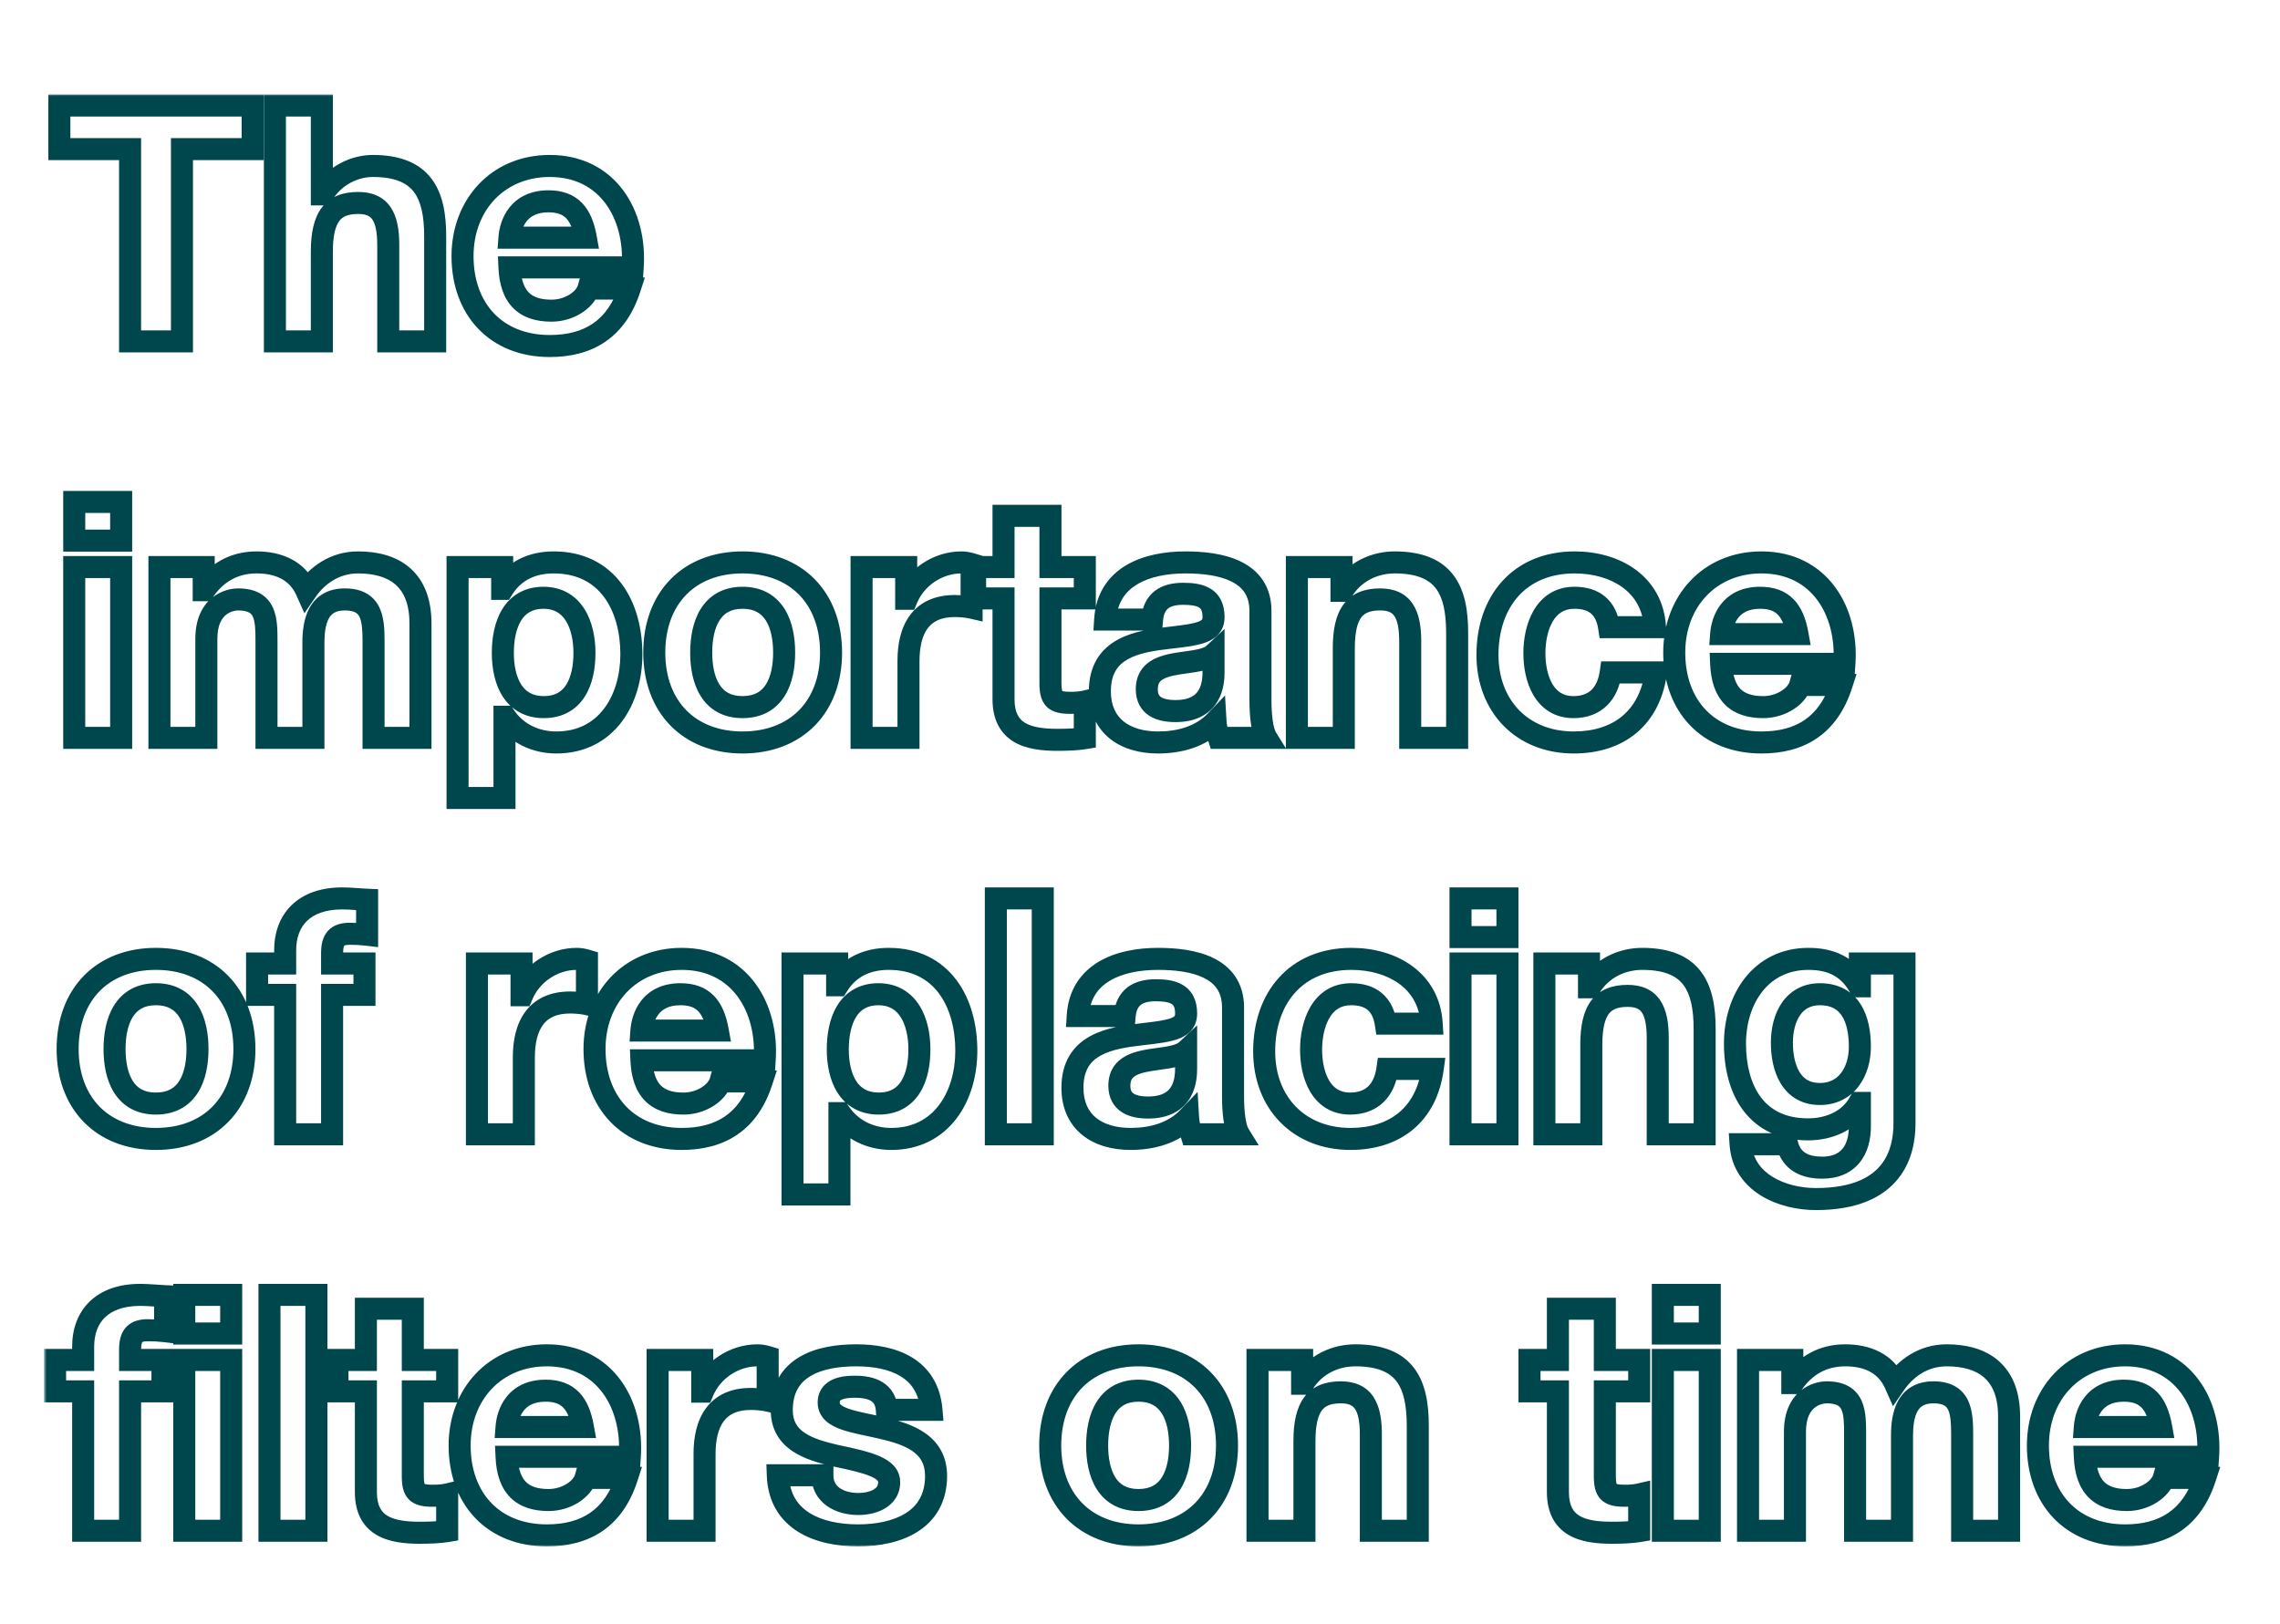 <?xml version="1.0" encoding="UTF-8"?>
<svg xmlns="http://www.w3.org/2000/svg" width="414" height="295" viewBox="0 0 414 295" fill="none">
  <mask id="path-1-outside-1_2859_7" maskUnits="userSpaceOnUse" x="8" y="17" width="396" height="264" fill="black">
    <rect fill="white" x="8" y="17" width="396" height="264"></rect>
    <path d="M23.62 62V27.08H10.78V19.16H45.88V27.08H33.04V62H23.62ZM49.92 62V19.16H58.44V35.3H58.62C60.78 31.76 64.5 30.14 67.68 30.14C76.74 30.14 79.02 35.24 79.02 42.92V62H70.5V44.48C70.5 39.38 69.06 36.86 65.04 36.86C60.42 36.86 58.44 39.44 58.44 45.74V62H49.92ZM114.886 48.56H92.506C92.746 54.02 95.326 56.42 100.126 56.42C103.546 56.42 106.306 54.32 106.846 52.4H114.346C111.946 59.78 106.846 62.84 99.826 62.84C90.046 62.84 83.986 56.12 83.986 46.52C83.986 37.22 90.406 30.14 99.826 30.14C110.386 30.14 115.546 39.02 114.886 48.56ZM92.506 43.16H106.366C105.586 38.84 103.726 36.56 99.586 36.56C94.066 36.56 92.686 40.76 92.506 43.16ZM22 91.16V98.18H13.48V91.16H22ZM13.48 134V102.98H22V134H13.48ZM28.949 134V102.98H36.989V107.18H37.109C39.329 104 42.509 102.14 46.589 102.14C50.489 102.14 53.969 103.52 55.649 107.3C57.509 104.6 60.689 102.14 65.009 102.14C71.609 102.14 76.349 105.2 76.349 113.24V134H67.829V116.42C67.829 112.28 67.469 108.86 62.609 108.86C57.809 108.86 56.909 112.88 56.909 116.72V134H48.389V116.6C48.389 112.52 48.389 108.86 43.229 108.86C41.549 108.86 37.469 109.94 37.469 116V134H28.949ZM83.084 144.92V102.98H91.184V106.94H91.304C93.404 103.58 96.704 102.14 100.544 102.14C110.264 102.14 114.644 110 114.644 118.82C114.644 127.1 110.144 134.84 101.024 134.84C97.244 134.84 93.824 133.22 91.724 130.16H91.604V144.92H83.084ZM98.744 128.42C104.324 128.42 106.124 123.62 106.124 118.58C106.124 113.6 104.144 108.56 98.684 108.56C93.104 108.56 91.304 113.54 91.304 118.58C91.304 123.62 93.224 128.42 98.744 128.42ZM118.803 118.52C118.803 108.62 125.103 102.14 134.823 102.14C144.603 102.14 150.903 108.62 150.903 118.52C150.903 128.36 144.603 134.84 134.823 134.84C125.103 134.84 118.803 128.36 118.803 118.52ZM127.323 118.52C127.323 123.5 129.063 128.42 134.823 128.42C140.643 128.42 142.383 123.5 142.383 118.52C142.383 113.54 140.643 108.56 134.823 108.56C129.063 108.56 127.323 113.54 127.323 118.52ZM156.443 134V102.98H164.543V108.74H164.663C166.283 104.84 170.303 102.14 174.563 102.14C175.223 102.14 175.823 102.26 176.423 102.44V110.36C175.643 110.18 174.383 110.06 173.363 110.06C167.063 110.06 164.963 114.5 164.963 120.02V134H156.443ZM190.739 93.68V102.98H196.979V108.68H190.739V124.04C190.739 126.92 191.459 127.64 194.339 127.64C195.299 127.64 196.199 127.58 196.979 127.4V134.06C195.539 134.3 193.679 134.36 191.999 134.36C186.719 134.36 182.219 133.22 182.219 126.98V108.68H177.059V102.98H182.219V93.68H190.739ZM209.193 112.52H200.673C201.153 104.6 208.293 102.14 215.253 102.14C221.433 102.14 228.873 103.52 228.873 110.96V127.1C228.873 129.92 229.173 132.74 229.953 134H221.313C221.013 133.04 220.773 132.02 220.713 131C218.013 133.82 214.113 134.84 210.273 134.84C204.333 134.84 199.713 131.9 199.713 125.54C199.713 117.56 206.613 116.48 212.433 115.82C217.773 115.22 220.353 114.8 220.353 112.04C220.353 108.44 217.833 107.84 214.833 107.84C211.533 107.84 209.493 109.16 209.193 112.52ZM220.353 122V118.82C219.453 119.66 217.533 120.02 215.193 120.32C211.653 120.8 208.233 121.4 208.233 125.18C208.233 128.3 210.693 129.14 213.453 129.14C220.113 129.14 220.353 123.92 220.353 122ZM235.486 134V102.98H243.586V107.3H243.766C245.926 103.76 249.646 102.14 253.246 102.14C262.306 102.14 264.586 107.24 264.586 114.92V134H256.066V116.48C256.066 111.38 254.626 108.86 250.606 108.86C245.986 108.86 244.006 111.44 244.006 117.74V134H235.486ZM300.513 113.9H292.173C291.633 110.36 289.533 108.56 285.873 108.56C280.413 108.56 278.613 114.08 278.613 118.64C278.613 123.14 280.353 128.42 285.693 128.42C289.713 128.42 291.933 125.96 292.473 122.12H300.693C299.553 130.34 293.973 134.84 285.753 134.84C276.393 134.84 270.093 128.24 270.093 118.94C270.093 109.28 275.853 102.14 285.933 102.14C293.253 102.14 300.033 105.98 300.513 113.9ZM334.906 120.56H312.526C312.766 126.02 315.346 128.42 320.146 128.42C323.566 128.42 326.326 126.32 326.866 124.4H334.366C331.966 131.78 326.866 134.84 319.846 134.84C310.066 134.84 304.006 128.12 304.006 118.52C304.006 109.22 310.426 102.14 319.846 102.14C330.406 102.14 335.566 111.02 334.906 120.56ZM312.526 115.16H326.386C325.606 110.84 323.746 108.56 319.606 108.56C314.086 108.56 312.706 112.76 312.526 115.16ZM12.28 190.52C12.28 180.62 18.58 174.14 28.3 174.14C38.08 174.14 44.38 180.62 44.38 190.52C44.38 200.36 38.08 206.84 28.3 206.84C18.58 206.84 12.28 200.36 12.28 190.52ZM20.8 190.52C20.8 195.5 22.54 200.42 28.3 200.42C34.12 200.42 35.86 195.5 35.86 190.52C35.86 185.54 34.12 180.56 28.3 180.56C22.54 180.56 20.8 185.54 20.8 190.52ZM51.78 206V180.68H46.68V174.98H51.78V172.58C51.78 167.06 55.2 163.16 62.16 163.16C63.66 163.16 65.22 163.34 66.66 163.4V169.76C65.64 169.64 64.56 169.58 63.54 169.58C61.2 169.58 60.3 170.54 60.3 173.12V174.98H66.18V180.68H60.3V206H51.78ZM86.599 206V174.98H94.699V180.74H94.819C96.439 176.84 100.459 174.14 104.719 174.14C105.379 174.14 105.979 174.26 106.579 174.44V182.36C105.799 182.18 104.539 182.06 103.519 182.06C97.219 182.06 95.119 186.5 95.119 192.02V206H86.599ZM138.851 192.56H116.471C116.711 198.02 119.291 200.42 124.091 200.42C127.511 200.42 130.271 198.32 130.811 196.4H138.311C135.911 203.78 130.811 206.84 123.791 206.84C114.011 206.84 107.951 200.12 107.951 190.52C107.951 181.22 114.371 174.14 123.791 174.14C134.351 174.14 139.511 183.02 138.851 192.56ZM116.471 187.16H130.331C129.551 182.84 127.691 180.56 123.551 180.56C118.031 180.56 116.651 184.76 116.471 187.16ZM143.904 216.92V174.98H152.004V178.94H152.124C154.224 175.58 157.524 174.14 161.364 174.14C171.084 174.14 175.464 182 175.464 190.82C175.464 199.1 170.964 206.84 161.844 206.84C158.064 206.84 154.644 205.22 152.544 202.16H152.424V216.92H143.904ZM159.564 200.42C165.144 200.42 166.944 195.62 166.944 190.58C166.944 185.6 164.964 180.56 159.504 180.56C153.924 180.56 152.124 185.54 152.124 190.58C152.124 195.62 154.044 200.42 159.564 200.42ZM180.824 206V163.16H189.344V206H180.824ZM204.213 184.52H195.693C196.173 176.6 203.313 174.14 210.273 174.14C216.453 174.14 223.893 175.52 223.893 182.96V199.1C223.893 201.92 224.193 204.74 224.973 206H216.333C216.033 205.04 215.793 204.02 215.733 203C213.033 205.82 209.133 206.84 205.293 206.84C199.353 206.84 194.733 203.9 194.733 197.54C194.733 189.56 201.632 188.48 207.453 187.82C212.793 187.22 215.373 186.8 215.373 184.04C215.373 180.44 212.853 179.84 209.853 179.84C206.553 179.84 204.513 181.16 204.213 184.52ZM215.373 194V190.82C214.473 191.66 212.553 192.02 210.213 192.32C206.673 192.8 203.253 193.4 203.253 197.18C203.253 200.3 205.713 201.14 208.473 201.14C215.133 201.14 215.373 195.92 215.373 194ZM259.966 185.9H251.626C251.086 182.36 248.986 180.56 245.326 180.56C239.866 180.56 238.066 186.08 238.066 190.64C238.066 195.14 239.806 200.42 245.146 200.42C249.166 200.42 251.386 197.96 251.926 194.12H260.146C259.006 202.34 253.426 206.84 245.206 206.84C235.846 206.84 229.546 200.24 229.546 190.94C229.546 181.28 235.306 174.14 245.386 174.14C252.706 174.14 259.486 177.98 259.966 185.9ZM273.719 163.16V170.18H265.199V163.16H273.719ZM265.199 206V174.98H273.719V206H265.199ZM280.428 206V174.98H288.528V179.3H288.708C290.868 175.76 294.588 174.14 298.188 174.14C307.248 174.14 309.528 179.24 309.528 186.92V206H301.008V188.48C301.008 183.38 299.568 180.86 295.548 180.86C290.928 180.86 288.948 183.44 288.948 189.74V206H280.428ZM345.814 174.98V204.02C345.814 209.12 343.954 217.76 329.734 217.76C323.614 217.76 316.534 214.82 316.054 207.8H324.514C325.294 210.98 327.814 212.06 330.874 212.06C335.614 212.06 337.774 208.88 337.714 204.38V200.3H337.594C335.734 203.6 332.074 205.1 328.294 205.1C318.934 205.1 315.034 198.02 315.034 189.5C315.034 181.46 319.714 174.14 328.354 174.14C332.434 174.14 335.494 175.52 337.594 179.12H337.714V174.98H345.814ZM330.454 198.68C335.314 198.68 337.714 194.54 337.714 190.1C337.714 185.06 335.974 180.56 330.454 180.56C325.654 180.56 323.554 184.76 323.554 189.38C323.554 193.82 325.174 198.68 330.454 198.68ZM41.98 235.16V242.18H33.46V235.16H41.98ZM15.1 278V252.68H10V246.98H15.1V244.58C15.1 239.06 18.52 235.16 25.48 235.16C26.98 235.16 28.54 235.34 29.98 235.4V241.76C28.96 241.64 27.88 241.58 26.86 241.58C24.52 241.58 23.62 242.54 23.62 245.12V246.98H29.5V252.68H23.62V278H15.1ZM33.46 278V246.98H41.98V278H33.46ZM48.929 278V235.16H57.449V278H48.929ZM74.958 237.68V246.98H81.198V252.68H74.958V268.04C74.958 270.92 75.678 271.64 78.558 271.64C79.518 271.64 80.418 271.58 81.198 271.4V278.06C79.758 278.3 77.898 278.36 76.218 278.36C70.938 278.36 66.438 277.22 66.438 270.98V252.68H61.278V246.98H66.438V237.68H74.958ZM114.359 264.56H91.979C92.219 270.02 94.799 272.42 99.599 272.42C103.019 272.42 105.779 270.32 106.319 268.4H113.819C111.419 275.78 106.319 278.84 99.299 278.84C89.519 278.84 83.459 272.12 83.459 262.52C83.459 253.22 89.879 246.14 99.299 246.14C109.859 246.14 115.019 255.02 114.359 264.56ZM91.979 259.16H105.839C105.059 254.84 103.199 252.56 99.059 252.56C93.539 252.56 92.159 256.76 91.979 259.16ZM119.412 278V246.98H127.512V252.74H127.632C129.252 248.84 133.272 246.14 137.532 246.14C138.192 246.14 138.792 246.26 139.392 246.44V254.36C138.612 254.18 137.352 254.06 136.332 254.06C130.032 254.06 127.932 258.5 127.932 264.02V278H119.412ZM141.232 267.92H149.332C149.332 271.58 152.572 273.14 155.872 273.14C158.272 273.14 161.452 272.18 161.452 269.18C161.452 266.6 157.852 265.64 151.792 264.38C146.812 263.24 141.952 261.62 141.952 256.1C141.952 248.18 148.792 246.14 155.452 246.14C162.172 246.14 168.472 248.42 169.132 256.04H161.032C160.792 252.74 158.272 251.84 155.212 251.84C153.292 251.84 150.472 252.14 150.472 254.72C150.472 257.78 155.332 258.2 160.132 259.34C165.112 260.48 169.972 262.28 169.972 268.04C169.972 276.2 162.832 278.84 155.812 278.84C148.612 278.84 141.532 276.14 141.232 267.92ZM190.698 262.52C190.698 252.62 196.998 246.14 206.718 246.14C216.498 246.14 222.798 252.62 222.798 262.52C222.798 272.36 216.498 278.84 206.718 278.84C196.998 278.84 190.698 272.36 190.698 262.52ZM199.218 262.52C199.218 267.5 200.958 272.42 206.718 272.42C212.538 272.42 214.278 267.5 214.278 262.52C214.278 257.54 212.538 252.56 206.718 252.56C200.958 252.56 199.218 257.54 199.218 262.52ZM228.338 278V246.98H236.438V251.3H236.618C238.778 247.76 242.498 246.14 246.098 246.14C255.158 246.14 257.438 251.24 257.438 258.92V278H248.918V260.48C248.918 255.38 247.478 252.86 243.458 252.86C238.838 252.86 236.858 255.44 236.858 261.74V278H228.338ZM291.403 237.68V246.98H297.643V252.68H291.403V268.04C291.403 270.92 292.123 271.64 295.003 271.64C295.963 271.64 296.863 271.58 297.643 271.4V278.06C296.203 278.3 294.343 278.36 292.663 278.36C287.383 278.36 282.883 277.22 282.883 270.98V252.68H277.723V246.98H282.883V237.68H291.403ZM310.457 235.16V242.18H301.937V235.16H310.457ZM301.937 278V246.98H310.457V278H301.937ZM317.406 278V246.98H325.446V251.18H325.566C327.786 248 330.966 246.14 335.046 246.14C338.946 246.14 342.426 247.52 344.106 251.3C345.966 248.6 349.146 246.14 353.466 246.14C360.066 246.14 364.806 249.2 364.806 257.24V278H356.286V260.42C356.286 256.28 355.926 252.86 351.066 252.86C346.266 252.86 345.366 256.88 345.366 260.72V278H336.846V260.6C336.846 256.52 336.846 252.86 331.686 252.86C330.006 252.86 325.926 253.94 325.926 260V278H317.406ZM400.941 264.56H378.561C378.801 270.02 381.381 272.42 386.181 272.42C389.601 272.42 392.361 270.32 392.901 268.4H400.401C398.001 275.78 392.901 278.84 385.881 278.84C376.101 278.84 370.041 272.12 370.041 262.52C370.041 253.22 376.461 246.14 385.881 246.14C396.441 246.14 401.601 255.02 400.941 264.56ZM378.561 259.16H392.421C391.641 254.84 389.781 252.56 385.641 252.56C380.121 252.56 378.741 256.76 378.561 259.16Z"></path>
  </mask>
  <path d="M23.62 62H21.62V64H23.62V62ZM23.62 27.08H25.62V25.08H23.62V27.08ZM10.78 27.08H8.78V29.08H10.78V27.08ZM10.78 19.16V17.16H8.78V19.16H10.78ZM45.88 19.16H47.88V17.16H45.88V19.16ZM45.88 27.08V29.08H47.88V27.08H45.88ZM33.04 27.08V25.08H31.04V27.08H33.04ZM33.04 62V64H35.04V62H33.04ZM25.62 62V27.08H21.62V62H25.62ZM23.62 25.08H10.78V29.08H23.62V25.08ZM12.78 27.08V19.16H8.78V27.08H12.78ZM10.78 21.16H45.88V17.16H10.78V21.16ZM43.88 19.16V27.08H47.88V19.16H43.88ZM45.88 25.08H33.04V29.08H45.88V25.08ZM31.04 27.08V62H35.04V27.08H31.04ZM33.04 60H23.62V64H33.04V60ZM49.92 62H47.92V64H49.92V62ZM49.92 19.16V17.16H47.92V19.16H49.92ZM58.44 19.16H60.44V17.16H58.44V19.16ZM58.44 35.3H56.44V37.3H58.44V35.3ZM58.62 35.3V37.3H59.742L60.327 36.342L58.62 35.3ZM79.02 62V64H81.02V62H79.02ZM70.5 62H68.5V64H70.5V62ZM58.44 62V64H60.44V62H58.44ZM51.92 62V19.16H47.92V62H51.92ZM49.92 21.16H58.44V17.16H49.92V21.16ZM56.44 19.16V35.3H60.44V19.16H56.44ZM58.44 37.3H58.62V33.3H58.44V37.3ZM60.327 36.342C62.087 33.458 65.123 32.14 67.68 32.14V28.14C63.877 28.14 59.472 30.062 56.912 34.258L60.327 36.342ZM67.68 32.14C71.834 32.14 73.961 33.293 75.156 34.862C76.447 36.556 77.02 39.191 77.02 42.92H81.02C81.02 38.969 80.453 35.214 78.338 32.438C76.129 29.537 72.585 28.14 67.68 28.14V32.14ZM77.02 42.92V62H81.02V42.92H77.02ZM79.02 60H70.5V64H79.02V60ZM72.5 62V44.48H68.5V62H72.5ZM72.5 44.48C72.5 41.831 72.144 39.415 70.931 37.632C69.596 35.67 67.511 34.86 65.04 34.86V38.86C66.588 38.86 67.234 39.31 67.624 39.883C68.135 40.635 68.5 42.029 68.5 44.48H72.5ZM65.04 34.86C62.347 34.86 59.983 35.632 58.406 37.739C56.936 39.703 56.44 42.468 56.44 45.74H60.44C60.44 42.712 60.934 41.037 61.608 40.136C62.176 39.378 63.112 38.86 65.04 38.86V34.86ZM56.44 45.74V62H60.44V45.74H56.44ZM58.44 60H49.92V64H58.44V60ZM114.886 48.56V50.56H116.753L116.881 48.698L114.886 48.56ZM92.506 48.56V46.56H90.416L90.508 48.648L92.506 48.56ZM106.846 52.4V50.4H105.331L104.921 51.858L106.846 52.4ZM114.346 52.4L116.248 53.019L117.1 50.4H114.346V52.4ZM92.506 43.16L90.512 43.01L90.35 45.16H92.506V43.16ZM106.366 43.16V45.16H108.76L108.334 42.805L106.366 43.16ZM114.886 46.56H92.506V50.56H114.886V46.56ZM90.508 48.648C90.64 51.645 91.427 54.177 93.188 55.948C94.967 57.737 97.409 58.42 100.126 58.42V54.42C98.043 54.42 96.795 53.903 96.024 53.127C95.235 52.333 94.612 50.935 94.504 48.472L90.508 48.648ZM100.126 58.42C102.242 58.42 104.161 57.772 105.651 56.81C107.097 55.877 108.328 54.517 108.771 52.941L104.921 51.858C104.824 52.203 104.405 52.853 103.481 53.45C102.601 54.018 101.43 54.42 100.126 54.42V58.42ZM106.846 54.4H114.346V50.4H106.846V54.4ZM112.444 51.782C111.351 55.142 109.705 57.35 107.685 58.74C105.652 60.139 103.05 60.84 99.826 60.84V64.84C103.623 64.84 107.081 64.011 109.952 62.035C112.837 60.05 114.941 57.038 116.248 53.019L112.444 51.782ZM99.826 60.84C95.413 60.84 92.002 59.336 89.688 56.902C87.363 54.456 85.986 50.899 85.986 46.52H81.986C81.986 51.741 83.639 56.344 86.789 59.658C89.95 62.984 94.459 64.84 99.826 64.84V60.84ZM85.986 46.52C85.986 38.224 91.608 32.14 99.826 32.14V28.14C89.204 28.14 81.986 36.216 81.986 46.52H85.986ZM99.826 32.14C104.478 32.14 107.81 34.065 109.956 36.963C112.146 39.919 113.195 44.026 112.891 48.422L116.881 48.698C117.237 43.554 116.036 38.451 113.171 34.582C110.262 30.655 105.734 28.14 99.826 28.14V32.14ZM92.506 45.16H106.366V41.16H92.506V45.16ZM108.334 42.805C107.914 40.479 107.153 38.37 105.67 36.845C104.12 35.253 102.047 34.56 99.586 34.56V38.56C101.266 38.56 102.192 39.007 102.803 39.635C103.479 40.33 104.038 41.521 104.398 43.515L108.334 42.805ZM99.586 34.56C96.241 34.56 93.924 35.87 92.469 37.727C91.087 39.492 90.62 41.57 90.512 43.01L94.501 43.31C94.573 42.35 94.885 41.128 95.618 40.193C96.278 39.35 97.411 38.56 99.586 38.56V34.56ZM22 91.16H24V89.16H22V91.16ZM22 98.18V100.18H24V98.18H22ZM13.48 98.18H11.48V100.18H13.48V98.18ZM13.48 91.16V89.16H11.48V91.16H13.48ZM13.48 134H11.48V136H13.48V134ZM13.48 102.98V100.98H11.48V102.98H13.48ZM22 102.98H24V100.98H22V102.98ZM22 134V136H24V134H22ZM20 91.16V98.18H24V91.16H20ZM22 96.18H13.48V100.18H22V96.18ZM15.48 98.18V91.16H11.48V98.18H15.48ZM13.48 93.16H22V89.16H13.48V93.16ZM15.48 134V102.98H11.48V134H15.48ZM13.48 104.98H22V100.98H13.48V104.98ZM20 102.98V134H24V102.98H20ZM22 132H13.48V136H22V132ZM28.949 134H26.949V136H28.949V134ZM28.949 102.98V100.98H26.949V102.98H28.949ZM36.989 102.98H38.989V100.98H36.989V102.98ZM36.989 107.18H34.989V109.18H36.989V107.18ZM37.109 107.18V109.18H38.152L38.749 108.325L37.109 107.18ZM55.649 107.3L53.821 108.112L55.271 111.374L57.296 108.435L55.649 107.3ZM76.349 134V136H78.349V134H76.349ZM67.829 134H65.829V136H67.829V134ZM56.909 134V136H58.909V134H56.909ZM48.389 134H46.389V136H48.389V134ZM37.469 134V136H39.469V134H37.469ZM30.949 134V102.98H26.949V134H30.949ZM28.949 104.98H36.989V100.98H28.949V104.98ZM34.989 102.98V107.18H38.989V102.98H34.989ZM36.989 109.18H37.109V105.18H36.989V109.18ZM38.749 108.325C40.627 105.635 43.217 104.14 46.589 104.14V100.14C41.801 100.14 38.031 102.365 35.469 106.035L38.749 108.325ZM46.589 104.14C50.024 104.14 52.576 105.311 53.821 108.112L57.476 106.488C55.361 101.729 50.953 100.14 46.589 100.14V104.14ZM57.296 108.435C58.895 106.113 61.523 104.14 65.009 104.14V100.14C59.855 100.14 56.122 103.087 54.002 106.165L57.296 108.435ZM65.009 104.14C68.037 104.14 70.321 104.846 71.832 106.176C73.296 107.465 74.349 109.621 74.349 113.24H78.349C78.349 108.819 77.032 105.425 74.475 103.174C71.966 100.964 68.581 100.14 65.009 100.14V104.14ZM74.349 113.24V134H78.349V113.24H74.349ZM76.349 132H67.829V136H76.349V132ZM69.829 134V116.42H65.829V134H69.829ZM69.829 116.42C69.829 114.422 69.772 112.047 68.824 110.181C68.312 109.173 67.537 108.297 66.421 107.697C65.333 107.112 64.049 106.86 62.609 106.86V110.86C63.599 110.86 64.182 111.035 64.528 111.221C64.847 111.392 65.073 111.629 65.258 111.994C65.705 112.873 65.829 114.278 65.829 116.42H69.829ZM62.609 106.86C61.125 106.86 59.811 107.173 58.696 107.815C57.576 108.459 56.772 109.367 56.21 110.379C55.129 112.326 54.909 114.719 54.909 116.72H58.909C58.909 114.881 59.139 113.344 59.707 112.321C59.97 111.848 60.291 111.511 60.691 111.282C61.094 111.05 61.693 110.86 62.609 110.86V106.86ZM54.909 116.72V134H58.909V116.72H54.909ZM56.909 132H48.389V136H56.909V132ZM50.389 134V116.6H46.389V134H50.389ZM50.389 116.6C50.389 115.6 50.39 114.515 50.3 113.494C50.211 112.475 50.021 111.381 49.566 110.375C49.092 109.328 48.337 108.394 47.19 107.751C46.077 107.127 44.742 106.86 43.229 106.86V110.86C44.295 110.86 44.896 111.051 45.234 111.24C45.538 111.411 45.751 111.647 45.922 112.025C46.111 112.444 46.244 113.03 46.316 113.845C46.387 114.658 46.389 115.56 46.389 116.6H50.389ZM43.229 106.86C42.044 106.86 40.111 107.224 38.437 108.623C36.681 110.089 35.469 112.476 35.469 116H39.469C39.469 113.464 40.297 112.281 41.001 111.692C41.786 111.036 42.734 110.86 43.229 110.86V106.86ZM35.469 116V134H39.469V116H35.469ZM37.469 132H28.949V136H37.469V132ZM83.084 144.92H81.084V146.92H83.084V144.92ZM83.084 102.98V100.98H81.084V102.98H83.084ZM91.184 102.98H93.184V100.98H91.184V102.98ZM91.184 106.94H89.184V108.94H91.184V106.94ZM91.304 106.94V108.94H92.412L93 108L91.304 106.94ZM91.724 130.16L93.373 129.028L92.777 128.16H91.724V130.16ZM91.604 130.16V128.16H89.604V130.16H91.604ZM91.604 144.92V146.92H93.604V144.92H91.604ZM85.084 144.92V102.98H81.084V144.92H85.084ZM83.084 104.98H91.184V100.98H83.084V104.98ZM89.184 102.98V106.94H93.184V102.98H89.184ZM91.184 108.94H91.304V104.94H91.184V108.94ZM93 108C94.665 105.335 97.253 104.14 100.544 104.14V100.14C96.155 100.14 92.142 101.825 89.608 105.88L93 108ZM100.544 104.14C104.792 104.14 107.719 105.823 109.641 108.376C111.618 111.001 112.644 114.707 112.644 118.82H116.644C116.644 114.113 115.479 109.479 112.836 105.969C110.139 102.387 106.016 100.14 100.544 100.14V104.14ZM112.644 118.82C112.644 122.627 111.605 126.176 109.663 128.722C107.767 131.209 104.944 132.84 101.024 132.84V136.84C106.223 136.84 110.21 134.601 112.844 131.148C115.432 127.754 116.644 123.293 116.644 118.82H112.644ZM101.024 132.84C97.826 132.84 95.058 131.485 93.373 129.028L90.075 131.292C92.589 134.955 96.661 136.84 101.024 136.84V132.84ZM91.724 128.16H91.604V132.16H91.724V128.16ZM89.604 130.16V144.92H93.604V130.16H89.604ZM91.604 142.92H83.084V146.92H91.604V142.92ZM98.744 130.42C102.225 130.42 104.709 128.863 106.221 126.452C107.65 124.173 108.124 121.283 108.124 118.58H104.124C104.124 120.917 103.697 122.947 102.832 124.328C102.049 125.577 100.842 126.42 98.744 126.42V130.42ZM108.124 118.58C108.124 115.874 107.593 112.954 106.147 110.642C104.633 108.221 102.156 106.56 98.684 106.56V110.56C100.672 110.56 101.915 111.419 102.756 112.763C103.664 114.216 104.124 116.306 104.124 118.58H108.124ZM98.684 106.56C95.17 106.56 92.692 108.191 91.195 110.636C89.778 112.952 89.304 115.876 89.304 118.58H93.304C93.304 116.244 93.73 114.158 94.607 112.724C95.406 111.419 96.617 110.56 98.684 110.56V106.56ZM89.304 118.58C89.304 121.303 89.814 124.192 91.269 126.467C92.799 128.862 95.289 130.42 98.744 130.42V126.42C96.678 126.42 95.448 125.578 94.639 124.313C93.753 122.928 93.304 120.897 93.304 118.58H89.304ZM120.803 118.52C120.803 113.999 122.235 110.437 124.599 108.015C126.96 105.597 130.42 104.14 134.823 104.14V100.14C129.506 100.14 124.957 101.923 121.737 105.22C118.522 108.513 116.803 113.141 116.803 118.52H120.803ZM134.823 104.14C139.26 104.14 142.736 105.6 145.102 108.017C147.472 110.438 148.903 113.999 148.903 118.52H152.903C152.903 113.141 151.184 108.512 147.96 105.218C144.731 101.92 140.167 100.14 134.823 100.14V104.14ZM148.903 118.52C148.903 123.008 147.474 126.554 145.104 128.969C142.737 131.38 139.26 132.84 134.823 132.84V136.84C140.167 136.84 144.73 135.06 147.958 131.771C151.182 128.486 152.903 123.872 152.903 118.52H148.903ZM134.823 132.84C130.42 132.84 126.958 131.382 124.598 128.971C122.233 126.555 120.803 123.008 120.803 118.52H116.803C116.803 123.872 118.524 128.485 121.739 131.769C124.959 135.058 129.507 136.84 134.823 136.84V132.84ZM125.323 118.52C125.323 121.186 125.78 124.092 127.216 126.396C128.738 128.836 131.255 130.42 134.823 130.42V126.42C132.631 126.42 131.399 125.544 130.611 124.279C129.737 122.878 129.323 120.834 129.323 118.52H125.323ZM134.823 130.42C138.413 130.42 140.947 128.844 142.48 126.401C143.927 124.094 144.383 121.186 144.383 118.52H140.383C140.383 120.834 139.97 122.876 139.092 124.274C138.3 125.536 137.054 126.42 134.823 126.42V130.42ZM144.383 118.52C144.383 115.854 143.927 112.934 142.484 110.616C140.956 108.161 138.423 106.56 134.823 106.56V110.56C137.044 110.56 138.291 111.449 139.088 112.729C139.97 114.146 140.383 116.206 140.383 118.52H144.383ZM134.823 106.56C131.245 106.56 128.729 108.168 127.212 110.62C125.78 112.937 125.323 115.854 125.323 118.52H129.323C129.323 116.206 129.737 114.143 130.614 112.725C131.408 111.442 132.642 110.56 134.823 110.56V106.56ZM156.443 134H154.443V136H156.443V134ZM156.443 102.98V100.98H154.443V102.98H156.443ZM164.543 102.98H166.543V100.98H164.543V102.98ZM164.543 108.74H162.543V110.74H164.543V108.74ZM164.663 108.74V110.74H165.998L166.51 109.507L164.663 108.74ZM176.423 102.44H178.423V100.952L176.998 100.524L176.423 102.44ZM176.423 110.36L175.973 112.309L178.423 112.874V110.36H176.423ZM164.963 134V136H166.963V134H164.963ZM158.443 134V102.98H154.443V134H158.443ZM156.443 104.98H164.543V100.98H156.443V104.98ZM162.543 102.98V108.74H166.543V102.98H162.543ZM164.543 110.74H164.663V106.74H164.543V110.74ZM166.51 109.507C167.821 106.352 171.113 104.14 174.563 104.14V100.14C169.493 100.14 164.746 103.328 162.816 107.973L166.51 109.507ZM174.563 104.14C174.971 104.14 175.37 104.212 175.848 104.356L176.998 100.524C176.277 100.308 175.476 100.14 174.563 100.14V104.14ZM174.423 102.44V110.36H178.423V102.44H174.423ZM176.873 108.411C175.905 108.188 174.487 108.06 173.363 108.06V112.06C174.279 112.06 175.381 112.172 175.973 112.309L176.873 108.411ZM173.363 108.06C169.685 108.06 166.935 109.392 165.185 111.792C163.517 114.079 162.963 117.061 162.963 120.02H166.963C166.963 117.459 167.46 115.461 168.417 114.148C169.292 112.948 170.741 112.06 173.363 112.06V108.06ZM162.963 120.02V134H166.963V120.02H162.963ZM164.963 132H156.443V136H164.963V132ZM190.739 93.68H192.739V91.68H190.739V93.68ZM190.739 102.98H188.739V104.98H190.739V102.98ZM196.979 102.98H198.979V100.98H196.979V102.98ZM196.979 108.68V110.68H198.979V108.68H196.979ZM190.739 108.68V106.68H188.739V108.68H190.739ZM196.979 127.4H198.979V124.886L196.53 125.451L196.979 127.4ZM196.979 134.06L197.308 136.033L198.979 135.754V134.06H196.979ZM182.219 108.68H184.219V106.68H182.219V108.68ZM177.059 108.68H175.059V110.68H177.059V108.68ZM177.059 102.98V100.98H175.059V102.98H177.059ZM182.219 102.98V104.98H184.219V102.98H182.219ZM182.219 93.68V91.68H180.219V93.68H182.219ZM188.739 93.68V102.98H192.739V93.68H188.739ZM190.739 104.98H196.979V100.98H190.739V104.98ZM194.979 102.98V108.68H198.979V102.98H194.979ZM196.979 106.68H190.739V110.68H196.979V106.68ZM188.739 108.68V124.04H192.739V108.68H188.739ZM188.739 124.04C188.739 125.466 188.869 127.158 190.045 128.334C191.221 129.51 192.914 129.64 194.339 129.64V125.64C193.68 125.64 193.275 125.596 193.025 125.537C192.798 125.483 192.809 125.442 192.873 125.506C192.938 125.57 192.896 125.581 192.842 125.354C192.783 125.104 192.739 124.699 192.739 124.04H188.739ZM194.339 129.64C195.363 129.64 196.436 129.578 197.429 129.349L196.53 125.451C195.963 125.582 195.235 125.64 194.339 125.64V129.64ZM194.979 127.4V134.06H198.979V127.4H194.979ZM196.65 132.087C195.384 132.298 193.664 132.36 191.999 132.36V136.36C193.695 136.36 195.695 136.302 197.308 136.033L196.65 132.087ZM191.999 132.36C189.412 132.36 187.442 132.061 186.154 131.292C185.083 130.653 184.219 129.532 184.219 126.98H180.219C180.219 130.668 181.606 133.237 184.104 134.728C186.386 136.089 189.307 136.36 191.999 136.36V132.36ZM184.219 126.98V108.68H180.219V126.98H184.219ZM182.219 106.68H177.059V110.68H182.219V106.68ZM179.059 108.68V102.98H175.059V108.68H179.059ZM177.059 104.98H182.219V100.98H177.059V104.98ZM184.219 102.98V93.68H180.219V102.98H184.219ZM182.219 95.68H190.739V91.68H182.219V95.68ZM209.193 112.52V114.52H211.022L211.185 112.698L209.193 112.52ZM200.673 112.52L198.677 112.399L198.548 114.52H200.673V112.52ZM229.953 134V136H233.543L231.653 132.947L229.953 134ZM221.313 134L219.404 134.597L219.843 136H221.313V134ZM220.713 131L222.71 130.883L222.44 126.304L219.268 129.617L220.713 131ZM212.433 115.82L212.21 113.833L212.208 113.833L212.433 115.82ZM220.353 118.82H222.353V114.218L218.988 117.358L220.353 118.82ZM215.193 120.32L214.939 118.336L214.931 118.337L214.924 118.338L215.193 120.32ZM209.193 110.52H200.673V114.52H209.193V110.52ZM202.669 112.641C202.867 109.382 204.374 107.369 206.551 106.082C208.838 104.73 211.96 104.14 215.253 104.14V100.14C211.586 100.14 207.658 100.78 204.515 102.638C201.262 104.561 198.959 107.738 198.677 112.399L202.669 112.641ZM215.253 104.14C218.262 104.14 221.294 104.487 223.509 105.56C224.586 106.082 225.403 106.743 225.957 107.563C226.501 108.369 226.873 109.45 226.873 110.96H230.873C230.873 108.75 230.315 106.868 229.271 105.324C228.237 103.792 226.808 102.713 225.252 101.96C222.202 100.483 218.424 100.14 215.253 100.14V104.14ZM226.873 110.96V127.1H230.873V110.96H226.873ZM226.873 127.1C226.873 128.571 226.951 130.08 227.14 131.416C227.32 132.681 227.632 134.051 228.252 135.053L231.653 132.947C231.494 132.689 231.266 132.019 231.101 130.854C230.945 129.76 230.873 128.449 230.873 127.1H226.873ZM229.953 132H221.313V136H229.953V132ZM223.222 133.403C222.948 132.528 222.756 131.679 222.71 130.883L218.716 131.117C218.79 132.361 219.078 133.552 219.404 134.597L223.222 133.403ZM219.268 129.617C217.086 131.897 213.81 132.84 210.273 132.84V136.84C214.416 136.84 218.94 135.743 222.158 132.383L219.268 129.617ZM210.273 132.84C207.602 132.84 205.457 132.176 204.021 131.018C202.647 129.911 201.713 128.187 201.713 125.54H197.713C197.713 129.253 199.089 132.179 201.51 134.132C203.869 136.034 207.003 136.84 210.273 136.84V132.84ZM201.713 125.54C201.713 123.841 202.077 122.646 202.599 121.774C203.12 120.902 203.875 120.227 204.855 119.687C206.909 118.557 209.694 118.143 212.658 117.807L212.208 113.833C209.352 114.157 205.777 114.613 202.926 116.183C201.454 116.993 200.12 118.126 199.166 119.721C198.211 121.317 197.713 123.249 197.713 125.54H201.713ZM212.656 117.807C215.229 117.518 217.519 117.245 219.138 116.597C219.999 116.253 220.85 115.738 221.471 114.905C222.109 114.048 222.353 113.056 222.353 112.04H218.353C218.353 112.404 218.274 112.5 218.262 112.516C218.232 112.557 218.104 112.702 217.653 112.883C216.647 113.285 214.977 113.522 212.21 113.833L212.656 117.807ZM222.353 112.04C222.353 109.696 221.478 107.909 219.743 106.873C218.234 105.972 216.368 105.84 214.833 105.84V109.84C216.298 109.84 217.192 110.008 217.693 110.307C217.967 110.471 218.353 110.784 218.353 112.04H222.353ZM214.833 105.84C212.956 105.84 211.109 106.209 209.657 107.344C208.148 108.523 207.386 110.272 207.201 112.342L211.185 112.698C211.3 111.408 211.708 110.817 212.119 110.496C212.587 110.131 213.41 109.84 214.833 109.84V105.84ZM222.353 122V118.82H218.353V122H222.353ZM218.988 117.358C218.91 117.431 218.602 117.629 217.805 117.838C217.053 118.036 216.097 118.188 214.939 118.336L215.447 122.304C216.629 122.152 217.803 121.974 218.821 121.707C219.794 121.451 220.896 121.049 221.718 120.282L218.988 117.358ZM214.924 118.338C213.224 118.569 211.119 118.867 209.454 119.742C208.574 120.206 207.737 120.866 207.132 121.826C206.522 122.792 206.233 123.922 206.233 125.18H210.233C210.233 124.548 210.372 124.186 210.514 123.961C210.66 123.73 210.899 123.502 211.317 123.283C212.247 122.793 213.621 122.551 215.462 122.302L214.924 118.338ZM206.233 125.18C206.233 127.369 207.154 129.03 208.748 130.026C210.181 130.922 211.937 131.14 213.453 131.14V127.14C212.209 127.14 211.355 126.938 210.868 126.634C210.542 126.43 210.233 126.111 210.233 125.18H206.233ZM213.453 131.14C217.412 131.14 219.842 129.525 221.132 127.29C222.31 125.252 222.353 122.996 222.353 122H218.353C218.353 122.924 218.276 124.238 217.669 125.29C217.174 126.145 216.154 127.14 213.453 127.14V131.14ZM235.486 134H233.486V136H235.486V134ZM235.486 102.98V100.98H233.486V102.98H235.486ZM243.586 102.98H245.586V100.98H243.586V102.98ZM243.586 107.3H241.586V109.3H243.586V107.3ZM243.766 107.3V109.3H244.889L245.473 108.342L243.766 107.3ZM264.586 134V136H266.586V134H264.586ZM256.066 134H254.066V136H256.066V134ZM244.006 134V136H246.006V134H244.006ZM237.486 134V102.98H233.486V134H237.486ZM235.486 104.98H243.586V100.98H235.486V104.98ZM241.586 102.98V107.3H245.586V102.98H241.586ZM243.586 109.3H243.766V105.3H243.586V109.3ZM245.473 108.342C247.213 105.49 250.227 104.14 253.246 104.14V100.14C249.066 100.14 244.639 102.03 242.059 106.258L245.473 108.342ZM253.246 104.14C257.401 104.14 259.527 105.293 260.723 106.862C262.013 108.556 262.586 111.191 262.586 114.92H266.586C266.586 110.969 266.019 107.214 263.905 104.438C261.695 101.537 258.151 100.14 253.246 100.14V104.14ZM262.586 114.92V134H266.586V114.92H262.586ZM264.586 132H256.066V136H264.586V132ZM258.066 134V116.48H254.066V134H258.066ZM258.066 116.48C258.066 113.831 257.71 111.415 256.497 109.632C255.162 107.67 253.077 106.86 250.606 106.86V110.86C252.155 110.86 252.8 111.31 253.19 111.883C253.702 112.635 254.066 114.029 254.066 116.48H258.066ZM250.606 106.86C247.914 106.86 245.55 107.632 243.973 109.739C242.502 111.703 242.006 114.468 242.006 117.74H246.006C246.006 114.712 246.5 113.037 247.175 112.136C247.742 111.378 248.678 110.86 250.606 110.86V106.86ZM242.006 117.74V134H246.006V117.74H242.006ZM244.006 132H235.486V136H244.006V132ZM300.513 113.9V115.9H302.637L302.509 113.779L300.513 113.9ZM292.173 113.9L290.195 114.202L290.454 115.9H292.173V113.9ZM292.473 122.12V120.12H290.734L290.492 121.841L292.473 122.12ZM300.693 122.12L302.674 122.395L302.989 120.12H300.693V122.12ZM300.513 111.9H292.173V115.9H300.513V111.9ZM294.15 113.598C293.829 111.499 293.004 109.668 291.488 108.379C289.974 107.092 288.024 106.56 285.873 106.56V110.56C287.381 110.56 288.311 110.928 288.897 111.426C289.481 111.922 289.976 112.761 290.195 114.202L294.15 113.598ZM285.873 106.56C282.314 106.56 279.894 108.426 278.466 110.886C277.096 113.244 276.613 116.149 276.613 118.64H280.613C280.613 116.571 281.029 114.436 281.924 112.894C282.761 111.454 283.971 110.56 285.873 110.56V106.56ZM276.613 118.64C276.613 121.096 277.079 123.932 278.424 126.228C279.832 128.632 282.213 130.42 285.693 130.42V126.42C283.832 126.42 282.673 125.568 281.876 124.207C281.016 122.738 280.613 120.684 280.613 118.64H276.613ZM285.693 130.42C288.134 130.42 290.224 129.66 291.782 128.143C293.313 126.654 294.141 124.62 294.453 122.399L290.492 121.841C290.264 123.46 289.712 124.576 288.993 125.277C288.301 125.95 287.271 126.42 285.693 126.42V130.42ZM292.473 124.12H300.693V120.12H292.473V124.12ZM298.711 121.845C298.197 125.553 296.714 128.249 294.592 130.03C292.46 131.819 289.498 132.84 285.753 132.84V136.84C290.227 136.84 294.165 135.611 297.163 133.095C300.171 130.571 302.048 126.907 302.674 122.395L298.711 121.845ZM285.753 132.84C281.559 132.84 278.177 131.372 275.844 128.981C273.505 126.584 272.093 123.131 272.093 118.94H268.093C268.093 124.049 269.83 128.546 272.981 131.774C276.138 135.008 280.586 136.84 285.753 136.84V132.84ZM272.093 118.94C272.093 114.498 273.414 110.81 275.717 108.257C277.997 105.731 281.394 104.14 285.933 104.14V100.14C280.391 100.14 275.868 102.119 272.748 105.578C269.651 109.01 268.093 113.722 268.093 118.94H272.093ZM285.933 104.14C289.268 104.14 292.353 105.018 294.608 106.665C296.811 108.274 298.313 110.674 298.516 114.021L302.509 113.779C302.232 109.206 300.104 105.726 296.967 103.435C293.882 101.182 289.917 100.14 285.933 100.14V104.14ZM334.906 120.56V122.56H336.772L336.901 120.698L334.906 120.56ZM312.526 120.56V118.56H310.436L310.528 120.648L312.526 120.56ZM326.866 124.4V122.4H325.351L324.94 123.859L326.866 124.4ZM334.366 124.4L336.268 125.019L337.119 122.4H334.366V124.4ZM312.526 115.16L310.531 115.01L310.37 117.16H312.526V115.16ZM326.386 115.16V117.16H328.779L328.354 114.805L326.386 115.16ZM334.906 118.56H312.526V122.56H334.906V118.56ZM310.528 120.648C310.659 123.645 311.447 126.177 313.207 127.948C314.987 129.737 317.429 130.42 320.146 130.42V126.42C318.062 126.42 316.815 125.903 316.044 125.127C315.254 124.333 314.632 122.935 314.524 120.472L310.528 120.648ZM320.146 130.42C322.262 130.42 324.181 129.772 325.67 128.81C327.116 127.877 328.348 126.517 328.791 124.941L324.94 123.859C324.843 124.203 324.425 124.853 323.501 125.45C322.621 126.018 321.449 126.42 320.146 126.42V130.42ZM326.866 126.4H334.366V122.4H326.866V126.4ZM332.464 123.781C331.371 127.142 329.725 129.35 327.704 130.74C325.671 132.139 323.069 132.84 319.846 132.84V136.84C323.642 136.84 327.1 136.011 329.972 134.035C332.856 132.05 334.96 129.038 336.268 125.019L332.464 123.781ZM319.846 132.84C315.433 132.84 312.022 131.336 309.708 128.902C307.382 126.456 306.006 122.899 306.006 118.52H302.006C302.006 123.741 303.659 128.344 306.809 131.658C309.97 134.984 314.478 136.84 319.846 136.84V132.84ZM306.006 118.52C306.006 110.224 311.628 104.14 319.846 104.14V100.14C309.223 100.14 302.006 108.216 302.006 118.52H306.006ZM319.846 104.14C324.498 104.14 327.829 106.065 329.976 108.963C332.165 111.919 333.214 116.026 332.91 120.422L336.901 120.698C337.257 115.554 336.056 110.451 333.19 106.582C330.282 102.655 325.753 100.14 319.846 100.14V104.14ZM312.526 117.16H326.386V113.16H312.526V117.16ZM328.354 114.805C327.934 112.479 327.173 110.37 325.689 108.845C324.14 107.253 322.066 106.56 319.606 106.56V110.56C321.285 110.56 322.212 111.007 322.822 111.635C323.499 112.33 324.057 113.521 324.417 115.515L328.354 114.805ZM319.606 106.56C316.261 106.56 313.943 107.87 312.489 109.727C311.106 111.492 310.639 113.57 310.531 115.01L314.52 115.31C314.592 114.35 314.905 113.128 315.638 112.193C316.298 111.35 317.431 110.56 319.606 110.56V106.56ZM14.28 190.52C14.28 185.999 15.711 182.437 18.076 180.015C20.436 177.597 23.897 176.14 28.3 176.14V172.14C22.983 172.14 18.434 173.923 15.214 177.22C11.999 180.513 10.28 185.141 10.28 190.52H14.28ZM28.3 176.14C32.736 176.14 36.212 177.6 38.578 180.017C40.949 182.438 42.38 185.999 42.38 190.52H46.38C46.38 185.141 44.661 180.512 41.437 177.218C38.208 173.92 33.644 172.14 28.3 172.14V176.14ZM42.38 190.52C42.38 195.008 40.951 198.554 38.58 200.969C36.213 203.38 32.736 204.84 28.3 204.84V208.84C33.644 208.84 38.207 207.06 41.435 203.771C44.659 200.486 46.38 195.872 46.38 190.52H42.38ZM28.3 204.84C23.897 204.84 20.435 203.382 18.074 200.971C15.709 198.555 14.28 195.008 14.28 190.52H10.28C10.28 195.872 12.001 200.485 15.216 203.769C18.435 207.058 22.983 208.84 28.3 208.84V204.84ZM18.8 190.52C18.8 193.186 19.256 196.092 20.693 198.396C22.214 200.836 24.732 202.42 28.3 202.42V198.42C26.108 198.42 24.876 197.544 24.087 196.279C23.214 194.878 22.8 192.834 22.8 190.52H18.8ZM28.3 202.42C31.889 202.42 34.423 200.844 35.957 198.401C37.404 196.094 37.86 193.186 37.86 190.52H33.86C33.86 192.834 33.446 194.876 32.568 196.274C31.777 197.536 30.531 198.42 28.3 198.42V202.42ZM37.86 190.52C37.86 187.854 37.404 184.934 35.96 182.616C34.432 180.161 31.9 178.56 28.3 178.56V182.56C30.52 182.56 31.768 183.449 32.565 184.729C33.446 186.146 33.86 188.206 33.86 190.52H37.86ZM28.3 178.56C24.721 178.56 22.206 180.168 20.689 182.62C19.256 184.937 18.8 187.854 18.8 190.52H22.8C22.8 188.206 23.213 186.143 24.091 184.725C24.884 183.442 26.119 182.56 28.3 182.56V178.56ZM51.78 206H49.78V208H51.78V206ZM51.78 180.68H53.78V178.68H51.78V180.68ZM46.68 180.68H44.68V182.68H46.68V180.68ZM46.68 174.98V172.98H44.68V174.98H46.68ZM51.78 174.98V176.98H53.78V174.98H51.78ZM66.66 163.4H68.66V161.482L66.743 161.402L66.66 163.4ZM66.66 169.76L66.426 171.746L68.66 172.009V169.76H66.66ZM60.3 174.98H58.3V176.98H60.3V174.98ZM66.18 174.98H68.18V172.98H66.18V174.98ZM66.18 180.68V182.68H68.18V180.68H66.18ZM60.3 180.68V178.68H58.3V180.68H60.3ZM60.3 206V208H62.3V206H60.3ZM53.78 206V180.68H49.78V206H53.78ZM51.78 178.68H46.68V182.68H51.78V178.68ZM48.68 180.68V174.98H44.68V180.68H48.68ZM46.68 176.98H51.78V172.98H46.68V176.98ZM53.78 174.98V172.58H49.78V174.98H53.78ZM53.78 172.58C53.78 170.235 54.497 168.447 55.749 167.239C57.005 166.026 59.048 165.16 62.16 165.16V161.16C58.312 161.16 55.164 162.244 52.971 164.361C50.772 166.483 49.78 169.405 49.78 172.58H53.78ZM62.16 165.16C63.653 165.16 64.886 165.328 66.576 165.398L66.743 161.402C65.554 161.352 63.667 161.16 62.16 161.16V165.16ZM64.66 163.4V169.76H68.66V163.4H64.66ZM66.893 167.774C65.792 167.644 64.634 167.58 63.54 167.58V171.58C64.486 171.58 65.487 171.636 66.426 171.746L66.893 167.774ZM63.54 167.58C62.164 167.58 60.653 167.851 59.57 169.028C58.529 170.16 58.3 171.69 58.3 173.12H62.3C62.3 172.579 62.348 172.222 62.409 171.995C62.438 171.886 62.467 171.819 62.486 171.782C62.495 171.764 62.502 171.752 62.507 171.746C62.511 171.74 62.514 171.737 62.514 171.737C62.514 171.736 62.514 171.736 62.515 171.736C62.516 171.735 62.519 171.733 62.526 171.728C62.539 171.72 62.575 171.701 62.648 171.678C62.802 171.629 63.078 171.58 63.54 171.58V167.58ZM58.3 173.12V174.98H62.3V173.12H58.3ZM60.3 176.98H66.18V172.98H60.3V176.98ZM64.18 174.98V180.68H68.18V174.98H64.18ZM66.18 178.68H60.3V182.68H66.18V178.68ZM58.3 180.68V206H62.3V180.68H58.3ZM60.3 204H51.78V208H60.3V204ZM86.599 206H84.599V208H86.599V206ZM86.599 174.98V172.98H84.599V174.98H86.599ZM94.699 174.98H96.699V172.98H94.699V174.98ZM94.699 180.74H92.699V182.74H94.699V180.74ZM94.819 180.74V182.74H96.154L96.666 181.507L94.819 180.74ZM106.579 174.44H108.579V172.952L107.154 172.524L106.579 174.44ZM106.579 182.36L106.13 184.309L108.579 184.874V182.36H106.579ZM95.119 206V208H97.119V206H95.119ZM88.599 206V174.98H84.599V206H88.599ZM86.599 176.98H94.699V172.98H86.599V176.98ZM92.699 174.98V180.74H96.699V174.98H92.699ZM94.699 182.74H94.819V178.74H94.699V182.74ZM96.666 181.507C97.977 178.352 101.269 176.14 104.719 176.14V172.14C99.65 172.14 94.902 175.328 92.972 179.973L96.666 181.507ZM104.719 176.14C105.127 176.14 105.526 176.212 106.005 176.356L107.154 172.524C106.433 172.308 105.632 172.14 104.719 172.14V176.14ZM104.579 174.44V182.36H108.579V174.44H104.579ZM107.029 180.411C106.062 180.188 104.643 180.06 103.519 180.06V184.06C104.435 184.06 105.537 184.172 106.13 184.309L107.029 180.411ZM103.519 180.06C99.841 180.06 97.091 181.392 95.341 183.792C93.673 186.079 93.119 189.061 93.119 192.02H97.119C97.119 189.459 97.616 187.461 98.573 186.148C99.448 184.948 100.897 184.06 103.519 184.06V180.06ZM93.119 192.02V206H97.119V192.02H93.119ZM95.119 204H86.599V208H95.119V204ZM138.851 192.56V194.56H140.717L140.846 192.698L138.851 192.56ZM116.471 192.56V190.56H114.381L114.473 192.648L116.471 192.56ZM130.811 196.4V194.4H129.296L128.886 195.859L130.811 196.4ZM138.311 196.4L140.213 197.019L141.064 194.4H138.311V196.4ZM116.471 187.16L114.477 187.01L114.315 189.16H116.471V187.16ZM130.331 187.16V189.16H132.724L132.299 186.805L130.331 187.16ZM138.851 190.56H116.471V194.56H138.851V190.56ZM114.473 192.648C114.605 195.645 115.392 198.177 117.153 199.948C118.932 201.737 121.374 202.42 124.091 202.42V198.42C122.008 198.42 120.76 197.903 119.989 197.127C119.2 196.333 118.577 194.935 118.469 192.472L114.473 192.648ZM124.091 202.42C126.207 202.42 128.126 201.772 129.616 200.81C131.062 199.877 132.293 198.517 132.736 196.941L128.886 195.859C128.789 196.203 128.37 196.853 127.446 197.45C126.566 198.018 125.395 198.42 124.091 198.42V202.42ZM130.811 198.4H138.311V194.4H130.811V198.4ZM136.409 195.781C135.316 199.142 133.67 201.35 131.65 202.74C129.617 204.139 127.014 204.84 123.791 204.84V208.84C127.587 208.84 131.045 208.011 133.917 206.035C136.802 204.05 138.906 201.038 140.213 197.019L136.409 195.781ZM123.791 204.84C119.378 204.84 115.967 203.336 113.653 200.902C111.328 198.456 109.951 194.899 109.951 190.52H105.951C105.951 195.741 107.604 200.344 110.754 203.658C113.915 206.984 118.424 208.84 123.791 208.84V204.84ZM109.951 190.52C109.951 182.224 115.573 176.14 123.791 176.14V172.14C113.169 172.14 105.951 180.216 105.951 190.52H109.951ZM123.791 176.14C128.443 176.14 131.775 178.065 133.921 180.963C136.111 183.919 137.16 188.026 136.856 192.422L140.846 192.698C141.202 187.554 140.001 182.451 137.136 178.582C134.227 174.655 129.699 172.14 123.791 172.14V176.14ZM116.471 189.16H130.331V185.16H116.471V189.16ZM132.299 186.805C131.879 184.479 131.118 182.37 129.634 180.845C128.085 179.253 126.011 178.56 123.551 178.56V182.56C125.23 182.56 126.157 183.007 126.767 183.635C127.444 184.33 128.003 185.521 128.363 187.515L132.299 186.805ZM123.551 178.56C120.206 178.56 117.889 179.87 116.434 181.727C115.051 183.492 114.585 185.57 114.477 187.01L118.465 187.31C118.537 186.35 118.85 185.128 119.583 184.193C120.243 183.35 121.376 182.56 123.551 182.56V178.56ZM143.904 216.92H141.904V218.92H143.904V216.92ZM143.904 174.98V172.98H141.904V174.98H143.904ZM152.004 174.98H154.004V172.98H152.004V174.98ZM152.004 178.94H150.004V180.94H152.004V178.94ZM152.124 178.94V180.94H153.233L153.82 180L152.124 178.94ZM152.544 202.16L154.193 201.028L153.597 200.16H152.544V202.16ZM152.424 202.16V200.16H150.424V202.16H152.424ZM152.424 216.92V218.92H154.424V216.92H152.424ZM145.904 216.92V174.98H141.904V216.92H145.904ZM143.904 176.98H152.004V172.98H143.904V176.98ZM150.004 174.98V178.94H154.004V174.98H150.004ZM152.004 180.94H152.124V176.94H152.004V180.94ZM153.82 180C155.486 177.335 158.073 176.14 161.364 176.14V172.14C156.975 172.14 152.962 173.825 150.428 177.88L153.82 180ZM161.364 176.14C165.612 176.14 168.539 177.823 170.461 180.376C172.439 183.001 173.464 186.707 173.464 190.82H177.464C177.464 186.113 176.3 181.479 173.657 177.969C170.959 174.387 166.836 172.14 161.364 172.14V176.14ZM173.464 190.82C173.464 194.627 172.425 198.176 170.484 200.722C168.587 203.209 165.764 204.84 161.844 204.84V208.84C167.044 208.84 171.031 206.601 173.664 203.148C176.253 199.754 177.464 195.293 177.464 190.82H173.464ZM161.844 204.84C158.647 204.84 155.879 203.485 154.193 201.028L150.895 203.292C153.409 206.955 157.481 208.84 161.844 208.84V204.84ZM152.544 200.16H152.424V204.16H152.544V200.16ZM150.424 202.16V216.92H154.424V202.16H150.424ZM152.424 214.92H143.904V218.92H152.424V214.92ZM159.564 202.42C163.046 202.42 165.529 200.863 167.041 198.452C168.47 196.173 168.944 193.283 168.944 190.58H164.944C164.944 192.917 164.518 194.947 163.652 196.328C162.869 197.577 161.663 198.42 159.564 198.42V202.42ZM168.944 190.58C168.944 187.874 168.414 184.954 166.967 182.642C165.453 180.221 162.976 178.56 159.504 178.56V182.56C161.492 182.56 162.735 183.419 163.576 184.763C164.484 186.216 164.944 188.306 164.944 190.58H168.944ZM159.504 178.56C155.991 178.56 153.512 180.191 152.016 182.636C150.598 184.952 150.124 187.876 150.124 190.58H154.124C154.124 188.244 154.55 186.158 155.427 184.724C156.226 183.419 157.438 182.56 159.504 182.56V178.56ZM150.124 190.58C150.124 193.303 150.635 196.192 152.089 198.467C153.62 200.862 156.109 202.42 159.564 202.42V198.42C157.499 198.42 156.268 197.578 155.459 196.313C154.574 194.928 154.124 192.897 154.124 190.58H150.124ZM180.824 206H178.824V208H180.824V206ZM180.824 163.16V161.16H178.824V163.16H180.824ZM189.344 163.16H191.344V161.16H189.344V163.16ZM189.344 206V208H191.344V206H189.344ZM182.824 206V163.16H178.824V206H182.824ZM180.824 165.16H189.344V161.16H180.824V165.16ZM187.344 163.16V206H191.344V163.16H187.344ZM189.344 204H180.824V208H189.344V204ZM204.213 184.52V186.52H206.042L206.205 184.698L204.213 184.52ZM195.693 184.52L193.696 184.399L193.568 186.52H195.693V184.52ZM224.973 206V208H228.563L226.673 204.947L224.973 206ZM216.333 206L214.424 206.597L214.862 208H216.333V206ZM215.733 203L217.729 202.883L217.46 198.304L214.288 201.617L215.733 203ZM207.453 187.82L207.229 185.833L207.227 185.833L207.453 187.82ZM215.373 190.82H217.373V186.218L214.008 189.358L215.373 190.82ZM210.213 192.32L209.958 190.336L209.951 190.337L209.944 190.338L210.213 192.32ZM204.213 182.52H195.693V186.52H204.213V182.52ZM197.689 184.641C197.886 181.382 199.393 179.369 201.57 178.082C203.857 176.73 206.98 176.14 210.273 176.14V172.14C206.605 172.14 202.678 172.78 199.535 174.638C196.282 176.561 193.979 179.738 193.696 184.399L197.689 184.641ZM210.273 176.14C213.281 176.14 216.313 176.487 218.528 177.56C219.605 178.082 220.423 178.743 220.976 179.563C221.521 180.369 221.893 181.45 221.893 182.96H225.893C225.893 180.75 225.334 178.868 224.291 177.324C223.256 175.792 221.827 174.713 220.272 173.96C217.222 172.483 213.444 172.14 210.273 172.14V176.14ZM221.893 182.96V199.1H225.893V182.96H221.893ZM221.893 199.1C221.893 200.571 221.97 202.08 222.16 203.416C222.339 204.681 222.652 206.051 223.272 207.053L226.673 204.947C226.513 204.689 226.286 204.019 226.12 202.854C225.965 201.76 225.893 200.449 225.893 199.1H221.893ZM224.973 204H216.333V208H224.973V204ZM218.241 205.403C217.968 204.528 217.776 203.679 217.729 202.883L213.736 203.117C213.809 204.361 214.097 205.552 214.424 206.597L218.241 205.403ZM214.288 201.617C212.105 203.897 208.829 204.84 205.293 204.84V208.84C209.436 208.84 213.96 207.743 217.177 204.383L214.288 201.617ZM205.293 204.84C202.622 204.84 200.477 204.176 199.04 203.018C197.667 201.911 196.733 200.187 196.733 197.54H192.733C192.733 201.253 194.108 204.179 196.53 206.132C198.888 208.034 202.023 208.84 205.293 208.84V204.84ZM196.733 197.54C196.733 195.841 197.097 194.646 197.618 193.774C198.14 192.902 198.894 192.227 199.874 191.687C201.928 190.557 204.714 190.143 207.678 189.807L207.227 185.833C204.371 186.157 200.797 186.613 197.946 188.183C196.473 188.993 195.139 190.126 194.185 191.721C193.231 193.317 192.733 195.249 192.733 197.54H196.733ZM207.676 189.807C210.248 189.518 212.539 189.245 214.158 188.597C215.019 188.253 215.87 187.738 216.49 186.905C217.129 186.048 217.373 185.056 217.373 184.04H213.373C213.373 184.404 213.294 184.5 213.282 184.516C213.251 184.557 213.124 184.702 212.672 184.883C211.666 185.285 209.997 185.522 207.229 185.833L207.676 189.807ZM217.373 184.04C217.373 181.696 216.498 179.909 214.763 178.873C213.254 177.972 211.388 177.84 209.853 177.84V181.84C211.317 181.84 212.211 182.008 212.712 182.307C212.987 182.471 213.373 182.784 213.373 184.04H217.373ZM209.853 177.84C207.976 177.84 206.129 178.209 204.676 179.344C203.167 180.523 202.405 182.272 202.22 184.342L206.205 184.698C206.32 183.408 206.728 182.817 207.139 182.496C207.606 182.131 208.429 181.84 209.853 181.84V177.84ZM217.373 194V190.82H213.373V194H217.373ZM214.008 189.358C213.929 189.431 213.621 189.629 212.824 189.838C212.073 190.036 211.116 190.188 209.958 190.336L210.467 194.304C211.649 194.152 212.822 193.974 213.841 193.707C214.814 193.451 215.916 193.049 216.737 192.282L214.008 189.358ZM209.944 190.338C208.244 190.569 206.138 190.867 204.474 191.742C203.594 192.206 202.757 192.866 202.151 193.826C201.541 194.792 201.253 195.922 201.253 197.18H205.253C205.253 196.548 205.391 196.186 205.533 195.961C205.679 195.73 205.919 195.502 206.336 195.283C207.267 194.793 208.641 194.551 210.481 194.302L209.944 190.338ZM201.253 197.18C201.253 199.369 202.173 201.03 203.768 202.026C205.2 202.922 206.957 203.14 208.473 203.14V199.14C207.228 199.14 206.375 198.938 205.887 198.634C205.562 198.43 205.253 198.111 205.253 197.18H201.253ZM208.473 203.14C212.431 203.14 214.861 201.525 216.152 199.29C217.329 197.252 217.373 194.996 217.373 194H213.373C213.373 194.924 213.296 196.238 212.688 197.29C212.194 198.145 211.174 199.14 208.473 199.14V203.14ZM259.966 185.9V187.9H262.091L261.962 185.779L259.966 185.9ZM251.626 185.9L249.648 186.202L249.908 187.9H251.626V185.9ZM251.926 194.12V192.12H250.187L249.945 193.841L251.926 194.12ZM260.146 194.12L262.127 194.395L262.442 192.12H260.146V194.12ZM259.966 183.9H251.626V187.9H259.966V183.9ZM253.603 185.598C253.283 183.499 252.458 181.668 250.941 180.379C249.427 179.092 247.477 178.56 245.326 178.56V182.56C246.834 182.56 247.764 182.928 248.35 183.426C248.934 183.922 249.429 184.761 249.648 186.202L253.603 185.598ZM245.326 178.56C241.767 178.56 239.347 180.426 237.919 182.886C236.549 185.244 236.066 188.149 236.066 190.64H240.066C240.066 188.571 240.482 186.436 241.378 184.894C242.214 183.454 243.424 182.56 245.326 182.56V178.56ZM236.066 190.64C236.066 193.096 236.532 195.932 237.877 198.228C239.285 200.632 241.666 202.42 245.146 202.42V198.42C243.285 198.42 242.126 197.568 241.329 196.207C240.469 194.738 240.066 192.684 240.066 190.64H236.066ZM245.146 202.42C247.587 202.42 249.677 201.66 251.236 200.143C252.766 198.654 253.594 196.62 253.906 194.399L249.945 193.841C249.717 195.46 249.166 196.576 248.446 197.277C247.754 197.95 246.724 198.42 245.146 198.42V202.42ZM251.926 196.12H260.146V192.12H251.926V196.12ZM258.165 193.845C257.65 197.553 256.167 200.249 254.045 202.03C251.914 203.819 248.951 204.84 245.206 204.84V208.84C249.68 208.84 253.618 207.611 256.616 205.095C259.624 202.571 261.501 198.907 262.127 194.395L258.165 193.845ZM245.206 204.84C241.012 204.84 237.631 203.372 235.297 200.981C232.958 198.584 231.546 195.131 231.546 190.94H227.546C227.546 196.049 229.283 200.546 232.434 203.774C235.591 207.008 240.039 208.84 245.206 208.84V204.84ZM231.546 190.94C231.546 186.498 232.867 182.81 235.171 180.257C237.45 177.731 240.847 176.14 245.386 176.14V172.14C239.844 172.14 235.321 174.119 232.201 177.578C229.104 181.01 227.546 185.722 227.546 190.94H231.546ZM245.386 176.14C248.721 176.14 251.806 177.018 254.061 178.665C256.265 180.274 257.766 182.674 257.969 186.021L261.962 185.779C261.685 181.206 259.557 177.726 256.42 175.435C253.335 173.182 249.37 172.14 245.386 172.14V176.14ZM273.719 163.16H275.719V161.16H273.719V163.16ZM273.719 170.18V172.18H275.719V170.18H273.719ZM265.199 170.18H263.199V172.18H265.199V170.18ZM265.199 163.16V161.16H263.199V163.16H265.199ZM265.199 206H263.199V208H265.199V206ZM265.199 174.98V172.98H263.199V174.98H265.199ZM273.719 174.98H275.719V172.98H273.719V174.98ZM273.719 206V208H275.719V206H273.719ZM271.719 163.16V170.18H275.719V163.16H271.719ZM273.719 168.18H265.199V172.18H273.719V168.18ZM267.199 170.18V163.16H263.199V170.18H267.199ZM265.199 165.16H273.719V161.16H265.199V165.16ZM267.199 206V174.98H263.199V206H267.199ZM265.199 176.98H273.719V172.98H265.199V176.98ZM271.719 174.98V206H275.719V174.98H271.719ZM273.719 204H265.199V208H273.719V204ZM280.428 206H278.428V208H280.428V206ZM280.428 174.98V172.98H278.428V174.98H280.428ZM288.528 174.98H290.528V172.98H288.528V174.98ZM288.528 179.3H286.528V181.3H288.528V179.3ZM288.708 179.3V181.3H289.83L290.415 180.342L288.708 179.3ZM309.528 206V208H311.528V206H309.528ZM301.008 206H299.008V208H301.008V206ZM288.948 206V208H290.948V206H288.948ZM282.428 206V174.98H278.428V206H282.428ZM280.428 176.98H288.528V172.98H280.428V176.98ZM286.528 174.98V179.3H290.528V174.98H286.528ZM288.528 181.3H288.708V177.3H288.528V181.3ZM290.415 180.342C292.155 177.49 295.168 176.14 298.188 176.14V172.14C294.007 172.14 289.58 174.03 287 178.258L290.415 180.342ZM298.188 176.14C302.342 176.14 304.469 177.293 305.664 178.862C306.955 180.556 307.528 183.191 307.528 186.92H311.528C311.528 182.969 310.96 179.214 308.846 176.438C306.636 173.537 303.093 172.14 298.188 172.14V176.14ZM307.528 186.92V206H311.528V186.92H307.528ZM309.528 204H301.008V208H309.528V204ZM303.008 206V188.48H299.008V206H303.008ZM303.008 188.48C303.008 185.831 302.652 183.415 301.438 181.632C300.103 179.67 298.019 178.86 295.548 178.86V182.86C297.096 182.86 297.742 183.31 298.132 183.883C298.643 184.635 299.008 186.029 299.008 188.48H303.008ZM295.548 178.86C292.855 178.86 290.491 179.632 288.914 181.739C287.444 183.703 286.948 186.468 286.948 189.74H290.948C290.948 186.712 291.441 185.037 292.116 184.136C292.684 183.378 293.62 182.86 295.548 182.86V178.86ZM286.948 189.74V206H290.948V189.74H286.948ZM288.948 204H280.428V208H288.948V204ZM345.814 174.98H347.814V172.98H345.814V174.98ZM316.054 207.8V205.8H313.912L314.059 207.936L316.054 207.8ZM324.514 207.8L326.456 207.324L326.083 205.8H324.514V207.8ZM337.714 204.38H335.714V204.393L335.714 204.407L337.714 204.38ZM337.714 200.3H339.714V198.3H337.714V200.3ZM337.594 200.3V198.3H336.425L335.852 199.318L337.594 200.3ZM337.594 179.12L335.866 180.128L336.445 181.12H337.594V179.12ZM337.714 179.12V181.12H339.714V179.12H337.714ZM337.714 174.98V172.98H335.714V174.98H337.714ZM343.814 174.98V204.02H347.814V174.98H343.814ZM343.814 204.02C343.814 206.38 343.374 209.272 341.546 211.552C339.786 213.748 336.423 215.76 329.734 215.76V219.76C337.265 219.76 341.942 217.452 344.667 214.053C347.324 210.738 347.814 206.76 347.814 204.02H343.814ZM329.734 215.76C326.955 215.76 324.042 215.086 321.834 213.714C319.685 212.378 318.238 210.422 318.049 207.664L314.059 207.936C314.35 212.198 316.683 215.222 319.723 217.111C322.705 218.964 326.393 219.76 329.734 219.76V215.76ZM316.054 209.8H324.514V205.8H316.054V209.8ZM322.571 208.276C323.08 210.349 324.212 211.876 325.808 212.836C327.341 213.758 329.138 214.06 330.874 214.06V210.06C329.55 210.06 328.557 209.822 327.87 209.409C327.246 209.034 326.728 208.431 326.456 207.324L322.571 208.276ZM330.874 214.06C333.723 214.06 336.06 213.082 337.634 211.184C339.16 209.342 339.748 206.898 339.714 204.353L335.714 204.407C335.74 206.362 335.278 207.758 334.554 208.631C333.878 209.448 332.765 210.06 330.874 210.06V214.06ZM339.714 204.38V200.3H335.714V204.38H339.714ZM337.714 198.3H337.594V202.3H337.714V198.3ZM335.852 199.318C334.454 201.797 331.603 203.1 328.294 203.1V207.1C332.545 207.1 337.014 205.403 339.336 201.282L335.852 199.318ZM328.294 203.1C324.183 203.1 321.482 201.579 319.749 199.288C317.953 196.915 317.034 193.494 317.034 189.5H313.034C313.034 194.026 314.065 198.405 316.559 201.702C319.116 205.081 323.045 207.1 328.294 207.1V203.1ZM317.034 189.5C317.034 185.845 318.101 182.467 320.02 180.048C321.903 177.676 324.663 176.14 328.354 176.14V172.14C323.405 172.14 319.505 174.264 316.887 177.562C314.307 180.813 313.034 185.115 313.034 189.5H317.034ZM328.354 176.14C330.173 176.14 331.621 176.448 332.798 177.057C333.957 177.656 334.983 178.613 335.866 180.128L339.321 178.112C338.105 176.027 336.551 174.494 334.635 173.503C332.737 172.522 330.615 172.14 328.354 172.14V176.14ZM337.594 181.12H337.714V177.12H337.594V181.12ZM339.714 179.12V174.98H335.714V179.12H339.714ZM337.714 176.98H345.814V172.98H337.714V176.98ZM330.454 200.68C333.527 200.68 335.924 199.339 337.499 197.265C339.029 195.251 339.714 192.651 339.714 190.1H335.714C335.714 191.989 335.199 193.679 334.314 194.845C333.474 195.951 332.241 196.68 330.454 196.68V200.68ZM339.714 190.1C339.714 187.408 339.259 184.578 337.838 182.361C336.327 180.005 333.862 178.56 330.454 178.56V182.56C332.565 182.56 333.73 183.365 334.47 184.519C335.299 185.812 335.714 187.752 335.714 190.1H339.714ZM330.454 178.56C327.374 178.56 325.044 179.952 323.559 182.1C322.133 184.163 321.554 186.806 321.554 189.38H325.554C325.554 187.334 326.025 185.567 326.849 184.375C327.614 183.268 328.734 182.56 330.454 182.56V178.56ZM321.554 189.38C321.554 191.789 321.985 194.523 323.31 196.726C324.711 199.054 327.063 200.68 330.454 200.68V196.68C328.565 196.68 327.467 195.876 326.738 194.664C325.933 193.327 325.554 191.411 325.554 189.38H321.554ZM41.98 235.16H43.98V233.16H41.98V235.16ZM41.98 242.18V244.18H43.98V242.18H41.98ZM33.46 242.18H31.46V244.18H33.46V242.18ZM33.46 235.16V233.16H31.46V235.16H33.46ZM15.1 278H13.1V280H15.1V278ZM15.1 252.68H17.1V250.68H15.1V252.68ZM10 252.68H8V254.68H10V252.68ZM10 246.98V244.98H8V246.98H10ZM15.1 246.98V248.98H17.1V246.98H15.1ZM29.98 235.4H31.98V233.482L30.063 233.402L29.98 235.4ZM29.98 241.76L29.746 243.746L31.98 244.009V241.76H29.98ZM23.62 246.98H21.62V248.98H23.62V246.98ZM29.5 246.98H31.5V244.98H29.5V246.98ZM29.5 252.68V254.68H31.5V252.68H29.5ZM23.62 252.68V250.68H21.62V252.68H23.62ZM23.62 278V280H25.62V278H23.62ZM33.46 278H31.46V280H33.46V278ZM33.46 246.98V244.98H31.46V246.98H33.46ZM41.98 246.98H43.98V244.98H41.98V246.98ZM41.98 278V280H43.98V278H41.98ZM39.98 235.16V242.18H43.98V235.16H39.98ZM41.98 240.18H33.46V244.18H41.98V240.18ZM35.46 242.18V235.16H31.46V242.18H35.46ZM33.46 237.16H41.98V233.16H33.46V237.16ZM17.1 278V252.68H13.1V278H17.1ZM15.1 250.68H10V254.68H15.1V250.68ZM12 252.68V246.98H8V252.68H12ZM10 248.98H15.1V244.98H10V248.98ZM17.1 246.98V244.58H13.1V246.98H17.1ZM17.1 244.58C17.1 242.235 17.817 240.447 19.069 239.239C20.326 238.026 22.368 237.16 25.48 237.16V233.16C21.632 233.16 18.484 234.244 16.291 236.361C14.093 238.483 13.1 241.405 13.1 244.58H17.1ZM25.48 237.16C26.973 237.16 28.206 237.328 29.897 237.398L30.063 233.402C28.874 233.352 26.987 233.16 25.48 233.16V237.16ZM27.98 235.4V241.76H31.98V235.4H27.98ZM30.214 239.774C29.112 239.644 27.954 239.58 26.86 239.58V243.58C27.806 243.58 28.808 243.636 29.746 243.746L30.214 239.774ZM26.86 239.58C25.484 239.58 23.974 239.851 22.891 241.028C21.85 242.16 21.62 243.69 21.62 245.12H25.62C25.62 244.579 25.669 244.222 25.73 243.995C25.759 243.886 25.787 243.819 25.806 243.782C25.816 243.764 25.823 243.752 25.827 243.746C25.831 243.74 25.834 243.737 25.834 243.737C25.835 243.736 25.835 243.736 25.835 243.736C25.836 243.735 25.839 243.733 25.846 243.728C25.86 243.72 25.896 243.701 25.968 243.678C26.122 243.629 26.398 243.58 26.86 243.58V239.58ZM21.62 245.12V246.98H25.62V245.12H21.62ZM23.62 248.98H29.5V244.98H23.62V248.98ZM27.5 246.98V252.68H31.5V246.98H27.5ZM29.5 250.68H23.62V254.68H29.5V250.68ZM21.62 252.68V278H25.62V252.68H21.62ZM23.62 276H15.1V280H23.62V276ZM35.46 278V246.98H31.46V278H35.46ZM33.46 248.98H41.98V244.98H33.46V248.98ZM39.98 246.98V278H43.98V246.98H39.98ZM41.98 276H33.46V280H41.98V276ZM48.929 278H46.929V280H48.929V278ZM48.929 235.16V233.16H46.929V235.16H48.929ZM57.449 235.16H59.449V233.16H57.449V235.16ZM57.449 278V280H59.449V278H57.449ZM50.929 278V235.16H46.929V278H50.929ZM48.929 237.16H57.449V233.16H48.929V237.16ZM55.449 235.16V278H59.449V235.16H55.449ZM57.449 276H48.929V280H57.449V276ZM74.958 237.68H76.958V235.68H74.958V237.68ZM74.958 246.98H72.958V248.98H74.958V246.98ZM81.198 246.98H83.198V244.98H81.198V246.98ZM81.198 252.68V254.68H83.198V252.68H81.198ZM74.958 252.68V250.68H72.958V252.68H74.958ZM81.198 271.4H83.198V268.886L80.748 269.451L81.198 271.4ZM81.198 278.06L81.527 280.033L83.198 279.754V278.06H81.198ZM66.438 252.68H68.438V250.68H66.438V252.68ZM61.278 252.68H59.278V254.68H61.278V252.68ZM61.278 246.98V244.98H59.278V246.98H61.278ZM66.438 246.98V248.98H68.438V246.98H66.438ZM66.438 237.68V235.68H64.438V237.68H66.438ZM72.958 237.68V246.98H76.958V237.68H72.958ZM74.958 248.98H81.198V244.98H74.958V248.98ZM79.198 246.98V252.68H83.198V246.98H79.198ZM81.198 250.68H74.958V254.68H81.198V250.68ZM72.958 252.68V268.04H76.958V252.68H72.958ZM72.958 268.04C72.958 269.466 73.088 271.158 74.264 272.334C75.44 273.51 77.132 273.64 78.558 273.64V269.64C77.898 269.64 77.493 269.596 77.244 269.537C77.016 269.483 77.028 269.442 77.092 269.506C77.156 269.57 77.115 269.581 77.061 269.354C77.002 269.104 76.958 268.699 76.958 268.04H72.958ZM78.558 273.64C79.582 273.64 80.654 273.578 81.648 273.349L80.748 269.451C80.182 269.582 79.454 269.64 78.558 269.64V273.64ZM79.198 271.4V278.06H83.198V271.4H79.198ZM80.869 276.087C79.603 276.298 77.883 276.36 76.218 276.36V280.36C77.913 280.36 79.913 280.302 81.527 280.033L80.869 276.087ZM76.218 276.36C73.63 276.36 71.661 276.061 70.373 275.292C69.301 274.653 68.438 273.532 68.438 270.98H64.438C64.438 274.668 65.825 277.237 68.323 278.728C70.605 280.089 73.526 280.36 76.218 280.36V276.36ZM68.438 270.98V252.68H64.438V270.98H68.438ZM66.438 250.68H61.278V254.68H66.438V250.68ZM63.278 252.68V246.98H59.278V252.68H63.278ZM61.278 248.98H66.438V244.98H61.278V248.98ZM68.438 246.98V237.68H64.438V246.98H68.438ZM66.438 239.68H74.958V235.68H66.438V239.68ZM114.359 264.56V266.56H116.225L116.354 264.698L114.359 264.56ZM91.979 264.56V262.56H89.889L89.981 264.648L91.979 264.56ZM106.319 268.4V266.4H104.804L104.393 267.859L106.319 268.4ZM113.819 268.4L115.721 269.019L116.572 266.4H113.819V268.4ZM91.979 259.16L89.984 259.01L89.823 261.16H91.979V259.16ZM105.839 259.16V261.16H108.232L107.807 258.805L105.839 259.16ZM114.359 262.56H91.979V266.56H114.359V262.56ZM89.981 264.648C90.112 267.645 90.9 270.177 92.66 271.948C94.44 273.737 96.882 274.42 99.599 274.42V270.42C97.515 270.42 96.268 269.903 95.497 269.127C94.707 268.333 94.085 266.935 93.977 264.472L89.981 264.648ZM99.599 274.42C101.715 274.42 103.634 273.772 105.123 272.81C106.569 271.877 107.801 270.517 108.244 268.941L104.393 267.859C104.297 268.203 103.878 268.853 102.954 269.45C102.074 270.018 100.903 270.42 99.599 270.42V274.42ZM106.319 270.4H113.819V266.4H106.319V270.4ZM111.917 267.781C110.824 271.142 109.178 273.35 107.158 274.74C105.124 276.139 102.522 276.84 99.299 276.84V280.84C103.095 280.84 106.553 280.011 109.425 278.035C112.309 276.05 114.413 273.038 115.721 269.019L111.917 267.781ZM99.299 276.84C94.886 276.84 91.475 275.336 89.161 272.902C86.835 270.456 85.459 266.899 85.459 262.52H81.459C81.459 267.741 83.112 272.344 86.262 275.658C89.423 278.984 93.931 280.84 99.299 280.84V276.84ZM85.459 262.52C85.459 254.224 91.081 248.14 99.299 248.14V244.14C88.677 244.14 81.459 252.216 81.459 262.52H85.459ZM99.299 248.14C103.951 248.14 107.282 250.065 109.429 252.963C111.619 255.919 112.668 260.026 112.364 264.422L116.354 264.698C116.71 259.554 115.509 254.451 112.643 250.582C109.735 246.655 105.206 244.14 99.299 244.14V248.14ZM91.979 261.16H105.839V257.16H91.979V261.16ZM107.807 258.805C107.387 256.479 106.626 254.37 105.142 252.845C103.593 251.253 101.519 250.56 99.059 250.56V254.56C100.738 254.56 101.665 255.007 102.275 255.635C102.952 256.33 103.511 257.521 103.871 259.515L107.807 258.805ZM99.059 250.56C95.714 250.56 93.396 251.87 91.942 253.727C90.559 255.492 90.092 257.57 89.984 259.01L93.973 259.31C94.045 258.35 94.358 257.128 95.091 256.193C95.751 255.35 96.884 254.56 99.059 254.56V250.56ZM119.412 278H117.412V280H119.412V278ZM119.412 246.98V244.98H117.412V246.98H119.412ZM127.512 246.98H129.512V244.98H127.512V246.98ZM127.512 252.74H125.512V254.74H127.512V252.74ZM127.632 252.74V254.74H128.967L129.479 253.507L127.632 252.74ZM139.392 246.44H141.392V244.952L139.967 244.524L139.392 246.44ZM139.392 254.36L138.942 256.309L141.392 256.874V254.36H139.392ZM127.932 278V280H129.932V278H127.932ZM121.412 278V246.98H117.412V278H121.412ZM119.412 248.98H127.512V244.98H119.412V248.98ZM125.512 246.98V252.74H129.512V246.98H125.512ZM127.512 254.74H127.632V250.74H127.512V254.74ZM129.479 253.507C130.789 250.352 134.082 248.14 137.532 248.14V244.14C132.462 244.14 127.714 247.328 125.785 251.973L129.479 253.507ZM137.532 248.14C137.939 248.14 138.338 248.212 138.817 248.356L139.967 244.524C139.245 244.308 138.444 244.14 137.532 244.14V248.14ZM137.392 246.44V254.36H141.392V246.44H137.392ZM139.842 252.411C138.874 252.188 137.456 252.06 136.332 252.06V256.06C137.248 256.06 138.35 256.172 138.942 256.309L139.842 252.411ZM136.332 252.06C132.654 252.06 129.903 253.392 128.153 255.792C126.485 258.079 125.932 261.061 125.932 264.02H129.932C129.932 261.459 130.428 259.461 131.385 258.148C132.26 256.948 133.71 256.06 136.332 256.06V252.06ZM125.932 264.02V278H129.932V264.02H125.932ZM127.932 276H119.412V280H127.932V276ZM141.232 267.92V265.92H139.158L139.234 267.993L141.232 267.92ZM149.332 267.92H151.332V265.92H149.332V267.92ZM151.792 264.38L151.346 266.33L151.365 266.334L151.385 266.338L151.792 264.38ZM169.132 256.04V258.04H171.313L171.125 255.867L169.132 256.04ZM161.032 256.04L159.037 256.185L159.172 258.04H161.032V256.04ZM160.132 259.34L159.67 261.286L159.678 261.288L159.686 261.29L160.132 259.34ZM141.232 269.92H149.332V265.92H141.232V269.92ZM147.332 267.92C147.332 270.438 148.491 272.344 150.225 273.546C151.876 274.691 153.947 275.14 155.872 275.14V271.14C154.498 271.14 153.298 270.809 152.504 270.259C151.793 269.766 151.332 269.062 151.332 267.92H147.332ZM155.872 275.14C157.285 275.14 159.051 274.866 160.542 274.029C162.124 273.14 163.452 271.553 163.452 269.18H159.452C159.452 269.807 159.19 270.2 158.583 270.541C157.883 270.934 156.86 271.14 155.872 271.14V275.14ZM163.452 269.18C163.452 266.647 161.555 265.26 159.692 264.451C157.81 263.633 155.182 263.042 152.199 262.422L151.385 266.338C154.462 266.978 156.664 267.497 158.098 268.119C159.549 268.75 159.452 269.133 159.452 269.18H163.452ZM152.238 262.43C149.743 261.859 147.618 261.231 146.122 260.224C144.774 259.316 143.952 258.123 143.952 256.1H139.952C139.952 259.597 141.561 261.974 143.887 263.541C146.066 265.009 148.862 265.761 151.346 266.33L152.238 262.43ZM143.952 256.1C143.952 252.848 145.288 251.013 147.221 249.873C149.311 248.639 152.263 248.14 155.452 248.14V244.14C151.981 244.14 148.183 244.661 145.188 246.427C142.036 248.287 139.952 251.432 139.952 256.1H143.952ZM155.452 248.14C158.634 248.14 161.47 248.688 163.524 249.94C165.466 251.124 166.863 253.023 167.14 256.213L171.125 255.867C170.741 251.437 168.658 248.386 165.606 246.525C162.665 244.732 158.99 244.14 155.452 244.14V248.14ZM169.132 254.04H161.032V258.04H169.132V254.04ZM163.027 255.895C162.865 253.669 161.871 252.004 160.223 250.996C158.714 250.073 156.877 249.84 155.212 249.84V253.84C156.607 253.84 157.56 254.057 158.136 254.409C158.573 254.676 158.959 255.111 159.037 256.185L163.027 255.895ZM155.212 249.84C154.215 249.84 152.685 249.906 151.347 250.469C150.648 250.763 149.909 251.229 149.345 251.978C148.764 252.751 148.472 253.686 148.472 254.72H152.472C152.472 254.464 152.533 254.394 152.541 254.385C152.565 254.352 152.651 254.26 152.898 254.156C153.449 253.924 154.289 253.84 155.212 253.84V249.84ZM148.472 254.72C148.472 256.103 149.056 257.221 149.953 258.045C150.781 258.805 151.839 259.29 152.846 259.639C154.781 260.311 157.501 260.771 159.67 261.286L160.594 257.394C157.964 256.769 155.854 256.449 154.158 255.861C153.35 255.58 152.894 255.315 152.66 255.1C152.496 254.949 152.472 254.867 152.472 254.72H148.472ZM159.686 261.29C162.154 261.854 164.269 262.522 165.757 263.585C167.109 264.551 167.972 265.854 167.972 268.04H171.972C171.972 264.466 170.405 261.989 168.082 260.33C165.895 258.768 163.091 257.966 160.578 257.39L159.686 261.29ZM167.972 268.04C167.972 271.417 166.553 273.486 164.457 274.809C162.238 276.209 159.124 276.84 155.812 276.84V280.84C159.52 280.84 163.486 280.151 166.592 278.191C169.821 276.154 171.972 272.823 171.972 268.04H167.972ZM155.812 276.84C152.414 276.84 149.266 276.195 146.999 274.769C144.844 273.414 143.356 271.286 143.231 267.847L139.234 267.993C139.408 272.774 141.611 276.106 144.87 278.156C148.018 280.135 152.011 280.84 155.812 280.84V276.84ZM192.698 262.52C192.698 257.999 194.129 254.437 196.494 252.015C198.854 249.597 202.315 248.14 206.718 248.14V244.14C201.401 244.14 196.852 245.923 193.632 249.22C190.417 252.513 188.698 257.141 188.698 262.52H192.698ZM206.718 248.14C211.154 248.14 214.63 249.6 216.996 252.017C219.367 254.438 220.798 257.999 220.798 262.52H224.798C224.798 257.141 223.079 252.512 219.855 249.218C216.626 245.92 212.062 244.14 206.718 244.14V248.14ZM220.798 262.52C220.798 267.008 219.369 270.554 216.998 272.969C214.631 275.38 211.154 276.84 206.718 276.84V280.84C212.061 280.84 216.625 279.06 219.853 275.771C223.077 272.486 224.798 267.872 224.798 262.52H220.798ZM206.718 276.84C202.315 276.84 198.853 275.382 196.492 272.971C194.127 270.555 192.698 267.008 192.698 262.52H188.698C188.698 267.872 190.419 272.485 193.634 275.769C196.853 279.058 201.401 280.84 206.718 280.84V276.84ZM197.218 262.52C197.218 265.186 197.674 268.092 199.111 270.396C200.632 272.836 203.15 274.42 206.718 274.42V270.42C204.526 270.42 203.294 269.544 202.505 268.279C201.632 266.878 201.218 264.834 201.218 262.52H197.218ZM206.718 274.42C210.307 274.42 212.841 272.844 214.375 270.401C215.822 268.094 216.278 265.186 216.278 262.52H212.278C212.278 264.834 211.864 266.876 210.986 268.274C210.195 269.536 208.949 270.42 206.718 270.42V274.42ZM216.278 262.52C216.278 259.854 215.822 256.934 214.378 254.616C212.85 252.161 210.318 250.56 206.718 250.56V254.56C208.938 254.56 210.186 255.449 210.983 256.729C211.864 258.146 212.278 260.206 212.278 262.52H216.278ZM206.718 250.56C203.139 250.56 200.624 252.168 199.107 254.62C197.674 256.937 197.218 259.854 197.218 262.52H201.218C201.218 260.206 201.631 258.143 202.509 256.725C203.302 255.442 204.536 254.56 206.718 254.56V250.56ZM228.338 278H226.338V280H228.338V278ZM228.338 246.98V244.98H226.338V246.98H228.338ZM236.438 246.98H238.438V244.98H236.438V246.98ZM236.438 251.3H234.438V253.3H236.438V251.3ZM236.618 251.3V253.3H237.74L238.325 252.342L236.618 251.3ZM257.438 278V280H259.438V278H257.438ZM248.918 278H246.918V280H248.918V278ZM236.858 278V280H238.858V278H236.858ZM230.338 278V246.98H226.338V278H230.338ZM228.338 248.98H236.438V244.98H228.338V248.98ZM234.438 246.98V251.3H238.438V246.98H234.438ZM236.438 253.3H236.618V249.3H236.438V253.3ZM238.325 252.342C240.065 249.49 243.078 248.14 246.098 248.14V244.14C241.917 244.14 237.49 246.03 234.91 250.258L238.325 252.342ZM246.098 248.14C250.252 248.14 252.379 249.293 253.574 250.862C254.865 252.556 255.438 255.191 255.438 258.92H259.438C259.438 254.969 258.871 251.214 256.756 248.438C254.546 245.537 251.003 244.14 246.098 244.14V248.14ZM255.438 258.92V278H259.438V258.92H255.438ZM257.438 276H248.918V280H257.438V276ZM250.918 278V260.48H246.918V278H250.918ZM250.918 260.48C250.918 257.831 250.562 255.415 249.349 253.632C248.013 251.67 245.929 250.86 243.458 250.86V254.86C245.006 254.86 245.652 255.31 246.042 255.883C246.553 256.635 246.918 258.029 246.918 260.48H250.918ZM243.458 250.86C240.765 250.86 238.401 251.632 236.824 253.739C235.354 255.703 234.858 258.468 234.858 261.74H238.858C238.858 258.712 239.352 257.037 240.026 256.136C240.594 255.378 241.53 254.86 243.458 254.86V250.86ZM234.858 261.74V278H238.858V261.74H234.858ZM236.858 276H228.338V280H236.858V276ZM291.403 237.68H293.403V235.68H291.403V237.68ZM291.403 246.98H289.403V248.98H291.403V246.98ZM297.643 246.98H299.643V244.98H297.643V246.98ZM297.643 252.68V254.68H299.643V252.68H297.643ZM291.403 252.68V250.68H289.403V252.68H291.403ZM297.643 271.4H299.643V268.886L297.194 269.451L297.643 271.4ZM297.643 278.06L297.972 280.033L299.643 279.754V278.06H297.643ZM282.883 252.68H284.883V250.68H282.883V252.68ZM277.723 252.68H275.723V254.68H277.723V252.68ZM277.723 246.98V244.98H275.723V246.98H277.723ZM282.883 246.98V248.98H284.883V246.98H282.883ZM282.883 237.68V235.68H280.883V237.68H282.883ZM289.403 237.68V246.98H293.403V237.68H289.403ZM291.403 248.98H297.643V244.98H291.403V248.98ZM295.643 246.98V252.68H299.643V246.98H295.643ZM297.643 250.68H291.403V254.68H297.643V250.68ZM289.403 252.68V268.04H293.403V252.68H289.403ZM289.403 268.04C289.403 269.466 289.533 271.158 290.709 272.334C291.885 273.51 293.578 273.64 295.003 273.64V269.64C294.344 269.64 293.939 269.596 293.689 269.537C293.462 269.483 293.473 269.442 293.537 269.506C293.602 269.57 293.56 269.581 293.506 269.354C293.447 269.104 293.403 268.699 293.403 268.04H289.403ZM295.003 273.64C296.027 273.64 297.1 273.578 298.093 273.349L297.194 269.451C296.627 269.582 295.899 269.64 295.003 269.64V273.64ZM295.643 271.4V278.06H299.643V271.4H295.643ZM297.314 276.087C296.048 276.298 294.328 276.36 292.663 276.36V280.36C294.359 280.36 296.359 280.302 297.972 280.033L297.314 276.087ZM292.663 276.36C290.076 276.36 288.106 276.061 286.818 275.292C285.747 274.653 284.883 273.532 284.883 270.98H280.883C280.883 274.668 282.27 277.237 284.769 278.728C287.05 280.089 289.971 280.36 292.663 280.36V276.36ZM284.883 270.98V252.68H280.883V270.98H284.883ZM282.883 250.68H277.723V254.68H282.883V250.68ZM279.723 252.68V246.98H275.723V252.68H279.723ZM277.723 248.98H282.883V244.98H277.723V248.98ZM284.883 246.98V237.68H280.883V246.98H284.883ZM282.883 239.68H291.403V235.68H282.883V239.68ZM310.457 235.16H312.457V233.16H310.457V235.16ZM310.457 242.18V244.18H312.457V242.18H310.457ZM301.937 242.18H299.937V244.18H301.937V242.18ZM301.937 235.16V233.16H299.937V235.16H301.937ZM301.937 278H299.937V280H301.937V278ZM301.937 246.98V244.98H299.937V246.98H301.937ZM310.457 246.98H312.457V244.98H310.457V246.98ZM310.457 278V280H312.457V278H310.457ZM308.457 235.16V242.18H312.457V235.16H308.457ZM310.457 240.18H301.937V244.18H310.457V240.18ZM303.937 242.18V235.16H299.937V242.18H303.937ZM301.937 237.16H310.457V233.16H301.937V237.16ZM303.937 278V246.98H299.937V278H303.937ZM301.937 248.98H310.457V244.98H301.937V248.98ZM308.457 246.98V278H312.457V246.98H308.457ZM310.457 276H301.937V280H310.457V276ZM317.406 278H315.406V280H317.406V278ZM317.406 246.98V244.98H315.406V246.98H317.406ZM325.446 246.98H327.446V244.98H325.446V246.98ZM325.446 251.18H323.446V253.18H325.446V251.18ZM325.566 251.18V253.18H326.609L327.206 252.325L325.566 251.18ZM344.106 251.3L342.278 252.112L343.728 255.374L345.753 252.435L344.106 251.3ZM364.806 278V280H366.806V278H364.806ZM356.286 278H354.286V280H356.286V278ZM345.366 278V280H347.366V278H345.366ZM336.846 278H334.846V280H336.846V278ZM325.926 278V280H327.926V278H325.926ZM319.406 278V246.98H315.406V278H319.406ZM317.406 248.98H325.446V244.98H317.406V248.98ZM323.446 246.98V251.18H327.446V246.98H323.446ZM325.446 253.18H325.566V249.18H325.446V253.18ZM327.206 252.325C329.084 249.635 331.674 248.14 335.046 248.14V244.14C330.258 244.14 326.488 246.365 323.926 250.035L327.206 252.325ZM335.046 248.14C338.481 248.14 341.033 249.311 342.278 252.112L345.933 250.488C343.818 245.729 339.41 244.14 335.046 244.14V248.14ZM345.753 252.435C347.352 250.113 349.98 248.14 353.466 248.14V244.14C348.312 244.14 344.579 247.087 342.459 250.165L345.753 252.435ZM353.466 248.14C356.494 248.14 358.778 248.846 360.289 250.176C361.753 251.465 362.806 253.621 362.806 257.24H366.806C366.806 252.819 365.489 249.425 362.933 247.174C360.423 244.964 357.038 244.14 353.466 244.14V248.14ZM362.806 257.24V278H366.806V257.24H362.806ZM364.806 276H356.286V280H364.806V276ZM358.286 278V260.42H354.286V278H358.286ZM358.286 260.42C358.286 258.422 358.229 256.047 357.281 254.181C356.769 253.173 355.994 252.297 354.878 251.697C353.79 251.112 352.506 250.86 351.066 250.86V254.86C352.056 254.86 352.639 255.035 352.985 255.221C353.304 255.392 353.53 255.629 353.715 255.994C354.162 256.873 354.286 258.278 354.286 260.42H358.286ZM351.066 250.86C349.582 250.86 348.268 251.173 347.153 251.815C346.033 252.459 345.229 253.367 344.667 254.379C343.586 256.326 343.366 258.719 343.366 260.72H347.366C347.366 258.881 347.596 257.344 348.164 256.321C348.427 255.848 348.748 255.511 349.148 255.282C349.551 255.05 350.15 254.86 351.066 254.86V250.86ZM343.366 260.72V278H347.366V260.72H343.366ZM345.366 276H336.846V280H345.366V276ZM338.846 278V260.6H334.846V278H338.846ZM338.846 260.6C338.846 259.6 338.847 258.515 338.757 257.494C338.668 256.475 338.478 255.381 338.023 254.375C337.549 253.328 336.794 252.394 335.647 251.751C334.534 251.127 333.199 250.86 331.686 250.86V254.86C332.752 254.86 333.353 255.051 333.691 255.24C333.996 255.411 334.208 255.647 334.379 256.025C334.568 256.444 334.701 257.03 334.773 257.845C334.844 258.658 334.846 259.56 334.846 260.6H338.846ZM331.686 250.86C330.501 250.86 328.568 251.224 326.894 252.623C325.138 254.089 323.926 256.476 323.926 260H327.926C327.926 257.464 328.754 256.281 329.458 255.692C330.244 255.036 331.191 254.86 331.686 254.86V250.86ZM323.926 260V278H327.926V260H323.926ZM325.926 276H317.406V280H325.926V276ZM400.941 264.56V266.56H402.807L402.936 264.698L400.941 264.56ZM378.561 264.56V262.56H376.471L376.563 264.648L378.561 264.56ZM392.901 268.4V266.4H391.386L390.975 267.859L392.901 268.4ZM400.401 268.4L402.303 269.019L403.154 266.4H400.401V268.4ZM378.561 259.16L376.566 259.01L376.405 261.16H378.561V259.16ZM392.421 259.16V261.16H394.814L394.389 258.805L392.421 259.16ZM400.941 262.56H378.561V266.56H400.941V262.56ZM376.563 264.648C376.694 267.645 377.482 270.177 379.242 271.948C381.022 273.737 383.464 274.42 386.181 274.42V270.42C384.097 270.42 382.85 269.903 382.079 269.127C381.29 268.333 380.667 266.935 380.559 264.472L376.563 264.648ZM386.181 274.42C388.297 274.42 390.216 273.772 391.706 272.81C393.151 271.877 394.383 270.517 394.826 268.941L390.975 267.859C390.879 268.203 390.46 268.853 389.536 269.45C388.656 270.018 387.485 270.42 386.181 270.42V274.42ZM392.901 270.4H400.401V266.4H392.901V270.4ZM398.499 267.781C397.406 271.142 395.76 273.35 393.74 274.74C391.706 276.139 389.104 276.84 385.881 276.84V280.84C389.677 280.84 393.135 280.011 396.007 278.035C398.891 276.05 400.995 273.038 402.303 269.019L398.499 267.781ZM385.881 276.84C381.468 276.84 378.057 275.336 375.743 272.902C373.417 270.456 372.041 266.899 372.041 262.52H368.041C368.041 267.741 369.694 272.344 372.844 275.658C376.005 278.984 380.513 280.84 385.881 280.84V276.84ZM372.041 262.52C372.041 254.224 377.663 248.14 385.881 248.14V244.14C375.259 244.14 368.041 252.216 368.041 262.52H372.041ZM385.881 248.14C390.533 248.14 393.864 250.065 396.011 252.963C398.201 255.919 399.25 260.026 398.946 264.422L402.936 264.698C403.292 259.554 402.091 254.451 399.225 250.582C396.317 246.655 391.788 244.14 385.881 244.14V248.14ZM378.561 261.16H392.421V257.16H378.561V261.16ZM394.389 258.805C393.969 256.479 393.208 254.37 391.724 252.845C390.175 251.253 388.101 250.56 385.641 250.56V254.56C387.32 254.56 388.247 255.007 388.857 255.635C389.534 256.33 390.093 257.521 390.453 259.515L394.389 258.805ZM385.641 250.56C382.296 250.56 379.978 251.87 378.524 253.727C377.141 255.492 376.674 257.57 376.566 259.01L380.555 259.31C380.627 258.35 380.94 257.128 381.673 256.193C382.333 255.35 383.466 254.56 385.641 254.56V250.56Z" fill="#00464D" mask="url(#path-1-outside-1_2859_7)"></path>
</svg>
